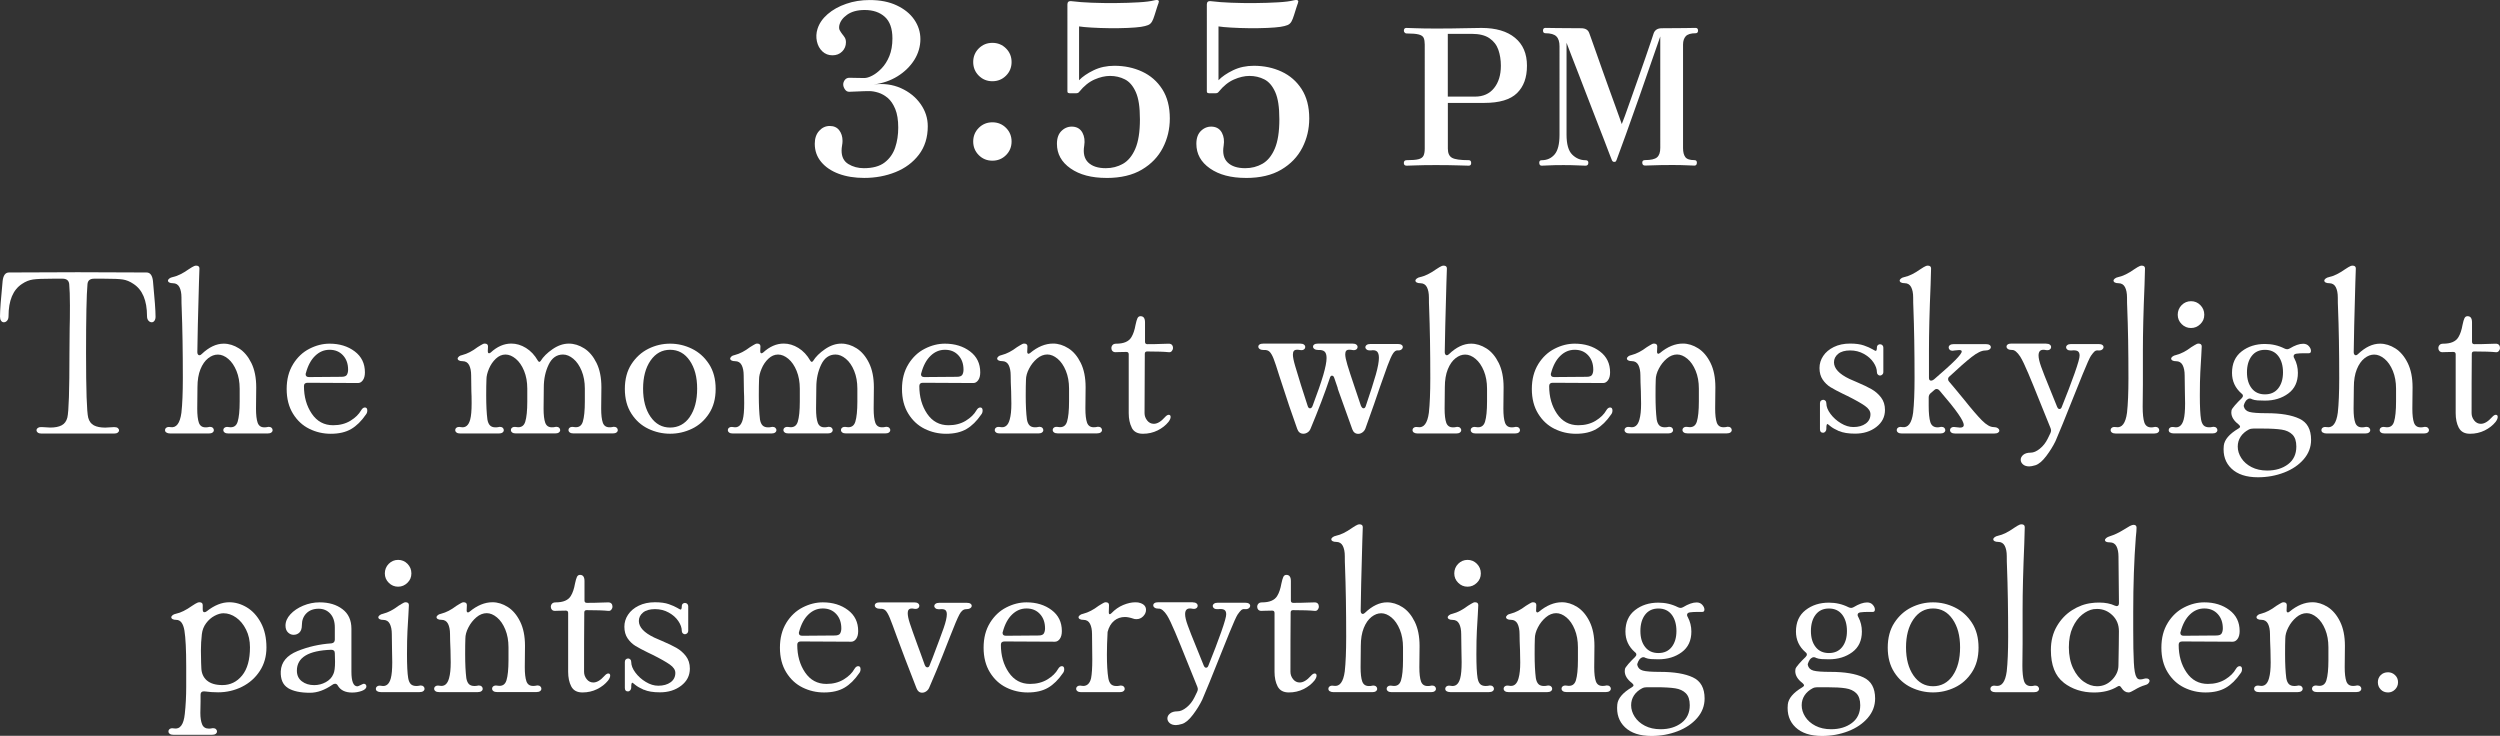 <?xml version="1.0" encoding="UTF-8"?>
<svg id="_レイヤー_2" data-name="レイヤー 2" xmlns="http://www.w3.org/2000/svg" viewBox="0 0 579.86 170.67">
  <rect x="0" y="0" width="579.86" height="170.67" fill="#333333" stroke="none"/>
  <defs>
    <style>
      .cls-1 {
        fill: #fff;
        stroke-width: 0px;
      }
    </style>
  </defs>
  <g id="_時間差分" data-name="時間差分">
    <g>
      <path class="cls-1" d="M200.48,41.27c-2.24,0-4.22-.32-5.94-.96-1.72-.64-3.08-1.56-4.07-2.75-.99-1.19-1.49-2.59-1.49-4.21,0-1.25.34-2.25,1.02-3,.68-.75,1.49-1.13,2.45-1.13s1.69.33,2.2.99.77,1.48.77,2.48c0,.33-.04.69-.11,1.07-.07.39-.11.78-.11,1.18,0,1.43.52,2.47,1.57,3.11,1.04.64,2.25.96,3.6.96,2.05,0,3.66-.44,4.81-1.32,1.15-.88,1.97-2.04,2.45-3.46.48-1.43.71-2.97.71-4.62,0-1.76-.23-3.2-.69-4.32-.46-1.12-1.04-1.97-1.73-2.56-.7-.59-1.43-1-2.2-1.24-.77-.24-1.47-.36-2.09-.36-.81,0-1.7.03-2.67.08-.97.06-1.64.08-2.01.08-.4,0-.73-.19-.99-.58-.26-.39-.38-.76-.38-1.13s.13-.72.38-1.05c.26-.33.61-.49,1.04-.49s.99,0,1.65.03c.66.02,1.26.03,1.81.03.51,0,1.13-.18,1.84-.55.72-.37,1.44-.93,2.17-1.68.73-.75,1.34-1.71,1.81-2.86s.71-2.52.71-4.1c0-2.27-.59-3.94-1.76-5-1.17-1.06-2.73-1.59-4.68-1.59-1.69,0-3.04.37-4.07,1.1-1.03.73-1.63,1.58-1.82,2.53-.07.44-.04.8.11,1.07.15.27.33.56.55.85.22.26.42.53.61.83.18.29.28.66.28,1.1,0,.84-.29,1.56-.88,2.15-.59.59-1.34.88-2.25.88s-1.7-.3-2.34-.91c-.64-.6-1.06-1.38-1.27-2.34-.2-.95-.16-1.91.14-2.86.4-1.28,1.19-2.43,2.36-3.44,1.17-1.01,2.6-1.81,4.29-2.39,1.69-.59,3.5-.88,5.45-.88,2.42,0,4.51.41,6.27,1.24s3.12,1.92,4.07,3.3c.95,1.38,1.43,2.89,1.43,4.54s-.48,3.34-1.43,4.84c-.96,1.5-2.25,2.76-3.88,3.77-1.63,1.01-3.47,1.64-5.53,1.9,2.31-.29,4.42,0,6.33.85,1.91.86,3.42,2.08,4.54,3.66,1.12,1.58,1.68,3.3,1.68,5.17,0,2.6-.69,4.8-2.06,6.6-1.38,1.8-3.18,3.14-5.42,4.04s-4.66,1.35-7.26,1.35Z"/>
      <path class="cls-1" d="M230.18,18.84c-1.25,0-2.3-.43-3.16-1.29-.86-.86-1.29-1.92-1.29-3.16s.43-2.3,1.29-3.16c.86-.86,1.92-1.29,3.16-1.29s2.3.43,3.16,1.29c.86.86,1.29,1.92,1.29,3.16s-.43,2.3-1.29,3.16c-.86.86-1.92,1.29-3.16,1.29ZM230.18,37.27c-1.25,0-2.3-.43-3.16-1.29-.86-.86-1.29-1.92-1.29-3.16s.43-2.3,1.29-3.16c.86-.86,1.92-1.29,3.16-1.29s2.3.43,3.16,1.29c.86.86,1.29,1.92,1.29,3.16s-.43,2.3-1.29,3.16c-.86.86-1.92,1.29-3.16,1.29Z"/>
      <path class="cls-1" d="M256.64,41.27c-3.45,0-6.22-.73-8.33-2.2-2.11-1.47-3.16-3.37-3.16-5.72,0-1.36.38-2.38,1.16-3.08.77-.7,1.67-.99,2.69-.88.95.11,1.65.59,2.09,1.43.44.84.57,1.83.39,2.97-.29,1.72.02,3.02.93,3.9s2.27,1.32,4.07,1.32c1.47,0,2.79-.34,3.99-1.02,1.19-.68,2.15-1.84,2.86-3.49s1.07-3.92,1.07-6.82-.32-4.9-.96-6.33-1.48-2.41-2.53-2.94c-1.04-.53-2.19-.8-3.44-.8-1.14,0-2.34.28-3.6.83s-2.45,1.5-3.55,2.86c-.15.22-.38.33-.71.33h-1.48c-.11,0-.23-.03-.36-.08-.13-.05-.19-.17-.19-.36V1.01c0-.26.07-.46.22-.6.15-.15.48-.18.99-.11,1.17.15,2.65.26,4.43.33,1.78.07,3.63.1,5.56.08,1.92-.02,3.69-.07,5.31-.17,1.61-.09,2.84-.25,3.69-.47.48-.11.79-.09.93.06.07.07.1.17.08.27-.02.11-.05.2-.08.27v.06s-.15.35-.33.94c-.18.59-.38,1.2-.58,1.84-.2.64-.39,1.13-.58,1.46-.22.4-.53.69-.93.85s-.95.3-1.65.41c-.73.11-1.76.19-3.08.25-1.32.06-2.72.07-4.21.06-1.49-.02-2.87-.06-4.15-.14-1.28-.07-2.25-.17-2.92-.27v12.48c.81-.84,1.93-1.61,3.38-2.31,1.45-.7,3.05-1.04,4.81-1.04,2.35,0,4.49.45,6.43,1.35,1.94.9,3.5,2.25,4.67,4.07s1.76,4.08,1.76,6.79c0,2.46-.54,4.73-1.62,6.82-1.08,2.09-2.7,3.78-4.87,5.06-2.16,1.28-4.89,1.93-8.19,1.93Z"/>
      <path class="cls-1" d="M288.98,41.27c-3.45,0-6.22-.73-8.33-2.2-2.11-1.47-3.16-3.37-3.16-5.72,0-1.36.38-2.38,1.16-3.08.77-.7,1.67-.99,2.69-.88.95.11,1.65.59,2.09,1.43.44.84.57,1.83.39,2.97-.29,1.72.02,3.02.93,3.9s2.27,1.32,4.07,1.32c1.47,0,2.79-.34,3.99-1.02,1.19-.68,2.15-1.84,2.86-3.49s1.07-3.92,1.07-6.82-.32-4.9-.96-6.33-1.48-2.41-2.53-2.94c-1.04-.53-2.19-.8-3.44-.8-1.14,0-2.34.28-3.6.83s-2.45,1.5-3.55,2.86c-.15.22-.38.33-.71.33h-1.48c-.11,0-.23-.03-.36-.08-.13-.05-.19-.17-.19-.36V1.01c0-.26.07-.46.22-.6.15-.15.48-.18.99-.11,1.17.15,2.65.26,4.43.33,1.78.07,3.63.1,5.56.08,1.92-.02,3.69-.07,5.31-.17,1.61-.09,2.84-.25,3.69-.47.48-.11.79-.09.93.06.07.07.1.17.08.27-.02.11-.05.2-.08.27v.06s-.15.35-.33.94c-.18.59-.38,1.2-.58,1.84-.2.64-.39,1.13-.58,1.46-.22.4-.53.69-.93.85s-.95.3-1.65.41c-.73.11-1.76.19-3.08.25-1.32.06-2.72.07-4.21.06-1.49-.02-2.87-.06-4.15-.14-1.28-.07-2.25-.17-2.92-.27v12.48c.81-.84,1.93-1.61,3.38-2.31,1.45-.7,3.05-1.04,4.81-1.04,2.35,0,4.49.45,6.43,1.35,1.94.9,3.5,2.25,4.67,4.07s1.76,4.08,1.76,6.79c0,2.46-.54,4.73-1.62,6.82-1.08,2.09-2.7,3.78-4.87,5.06-2.16,1.28-4.89,1.93-8.19,1.93Z"/>
      <path class="cls-1" d="M326.27,38.43c-.44,0-.66-.21-.66-.62,0-.44.22-.66.66-.66,1.23,0,2.14-.07,2.73-.22.59-.15.97-.42,1.17-.81.19-.4.29-.95.29-1.65V10.35c0-.65-.08-1.16-.24-1.54-.16-.38-.54-.65-1.14-.81s-1.56-.24-2.88-.24c-.15,0-.28-.07-.4-.2-.12-.13-.18-.27-.18-.42,0-.44.19-.66.57-.66.26,0,1,.02,2.2.07s2.79.07,4.75.07c2.43,0,4.52-.02,6.27-.07,1.75-.04,3.15-.07,4.2-.07,3.34,0,5.94.76,7.79,2.29,1.85,1.53,2.77,3.68,2.77,6.47s-.77,4.85-2.31,6.36c-1.54,1.51-4.07,2.27-7.59,2.27h-8.45v10.6c0,1.06.32,1.77.97,2.13.64.37,1.94.55,3.87.55.38,0,.57.22.57.66,0,.41-.19.62-.57.62-.29,0-1.11-.02-2.44-.07-1.33-.04-3.03-.07-5.08-.07s-3.53.02-4.69.07c-1.16.04-1.89.07-2.18.07ZM335.81,22.41h6.29c1.91,0,3.39-.66,4.44-1.98,1.06-1.32,1.58-3.05,1.58-5.19,0-1.35-.2-2.58-.59-3.7s-1.09-2.01-2.07-2.68-2.35-1.01-4.11-1.01h-5.54v14.56Z"/>
      <path class="cls-1" d="M357.59,38.43c-.38,0-.57-.23-.57-.7,0-.38.19-.57.57-.57,1.23,0,2.23-.45,2.99-1.34.76-.89,1.14-2.41,1.14-4.55V10.75c0-1.06-.24-1.83-.73-2.31-.48-.48-1.33-.73-2.53-.73-.38,0-.57-.21-.57-.62s.19-.62.57-.62c.26,0,1.17.02,2.73.04,1.55.03,3.4.04,5.54.04,1,0,1.63.38,1.89,1.14.06.15.23.62.51,1.41.28.79.63,1.79,1.06,2.99.42,1.2.89,2.52,1.39,3.94.5,1.42,1,2.84,1.52,4.25.51,1.41.99,2.72,1.43,3.94.44,1.22.81,2.24,1.1,3.06.29.82.47,1.32.53,1.5.12-.26.37-.92.75-1.96.38-1.04.84-2.32,1.36-3.83.53-1.51,1.08-3.09,1.67-4.73.59-1.64,1.14-3.21,1.65-4.71s.95-2.76,1.3-3.81c.35-1.04.56-1.66.62-1.87.26-.88.91-1.32,1.94-1.32,2.14,0,3.93-.01,5.37-.04,1.44-.03,2.26-.04,2.46-.04.38,0,.57.21.57.62s-.19.62-.57.62c-1.08,0-1.84.23-2.27.68-.42.46-.64,1.11-.64,1.96v23.98c0,.94.18,1.64.53,2.11.35.47,1.06.7,2.11.7.38,0,.57.19.57.57,0,.47-.19.7-.57.7-.29,0-.87-.02-1.74-.07-.87-.04-1.97-.07-3.32-.07-.85,0-1.74,0-2.66.02-.92.02-1.72.04-2.4.07-.68.03-1.12.04-1.32.04-.44,0-.66-.23-.66-.7,0-.38.22-.57.66-.57,1.35,0,2.27-.21,2.77-.64.5-.42.75-1.15.75-2.18V8.46c-1.91,5.54-3.51,10.16-4.82,13.86-1.31,3.7-2.35,6.62-3.12,8.78-.78,2.16-1.5,4.14-2.18,5.96-.09.23-.17.37-.24.42-.07.04-.18.07-.33.07-.24,0-.41-.13-.53-.4-.03-.03-.21-.48-.53-1.34-.32-.86-.75-2-1.3-3.41-.54-1.41-1.15-2.98-1.83-4.71-.68-1.73-1.36-3.5-2.05-5.3-.69-1.8-1.36-3.53-2-5.19-.64-1.66-1.22-3.12-1.71-4.4-.5-1.28-.87-2.24-1.1-2.88v21.3c0,2.23.44,3.78,1.32,4.64.88.87,1.91,1.3,3.08,1.3.44,0,.66.19.66.57,0,.47-.22.7-.66.7-.29,0-.89-.02-1.78-.07-.9-.04-1.99-.07-3.28-.07-1.53,0-2.68.02-3.45.07s-1.33.07-1.65.07Z"/>
      <path class="cls-1" d="M8.77,100.33c-.2-.15-.3-.33-.3-.55s.12-.4.36-.55c.24-.15.54-.2.91-.17.88.07,1.52.11,1.92.11,1.1,0,1.98-.17,2.64-.52.66-.35,1.1-.94,1.32-1.79.33-1.32.49-6.32.49-15.01l.05-5.77c.04-1.21.06-2.95.06-5.23,0-2.13-.06-3.79-.17-5-.11-.81-.62-1.21-1.54-1.21h-2.25c-2.2,0-3.74.06-4.62.19-.88.13-1.72.47-2.53,1.02-2.09,1.36-3.13,3.85-3.13,7.48,0,.44-.11.79-.33,1.04-.22.26-.48.38-.77.38-.26,0-.47-.12-.63-.36-.17-.24-.25-.56-.25-.96,0-1.36.2-4.11.61-8.25.15-1.32.64-1.98,1.48-1.98l15.95-.06,15.95.06c.84,0,1.34.66,1.49,1.98.4,4.14.6,6.89.6,8.25,0,.4-.08.72-.25.96-.17.24-.38.36-.63.36-.29,0-.55-.13-.77-.38-.22-.26-.33-.6-.33-1.04,0-3.63-1.05-6.12-3.14-7.48-.81-.55-1.62-.89-2.45-1.02-.82-.13-2.3-.19-4.43-.19h-2.25c-.96,0-1.47.42-1.54,1.27-.22,2.46-.33,7.77-.33,15.95,0,8.69.17,13.69.5,15.01.22.84.66,1.44,1.32,1.79.66.35,1.54.52,2.64.52.4,0,1.04-.04,1.93-.11h.22c.33,0,.59.07.77.22.18.15.27.33.27.55,0,.18-.1.35-.3.5-.2.15-.49.22-.85.22H9.62c-.37,0-.65-.07-.85-.22Z"/>
      <path class="cls-1" d="M38.58,100.33c-.2-.15-.3-.33-.3-.55,0-.26.11-.46.33-.6.22-.15.53-.18.94-.11,1.36.22,2.2-.9,2.53-3.35.22-1.98.33-4.66.33-8.03,0-6.2-.09-11.62-.27-16.28-.04-.73-.05-1.54-.05-2.42,0-.99-.16-1.79-.47-2.39-.31-.6-.82-.91-1.51-.91-.37,0-.65-.06-.85-.17-.2-.11-.3-.26-.3-.44,0-.15.1-.3.3-.47s.49-.28.85-.36c1.06-.22,2.29-.83,3.68-1.81.11-.07.36-.23.74-.47.39-.24.71-.36.96-.36.51,0,.77.22.77.66l-.11,3.25c-.22,7.7-.35,13.09-.38,16.17,0,.22.05.39.14.52.09.13.21.19.36.19s.31-.09.5-.27c1.69-1.61,3.39-2.42,5.12-2.42,1.21,0,2.39.37,3.55,1.1,1.16.73,2.11,1.86,2.86,3.38.75,1.52,1.13,3.4,1.13,5.64l-.05,4.95c0,1.47.13,2.56.38,3.27.26.72.77,1.07,1.54,1.07.29,0,.51-.02.66-.06l.33-.06c.29,0,.52.07.69.22.17.15.25.33.25.55s-.1.4-.3.55c-.2.15-.49.22-.85.22h-9.13c-.37,0-.65-.07-.85-.22-.2-.15-.3-.33-.3-.55,0-.26.11-.46.33-.6.22-.15.53-.18.93-.11,1.06.18,1.75-.23,2.06-1.24.31-1.01.47-2.58.47-4.7v-2.97c0-1.54-.25-2.92-.74-4.12s-1.14-2.15-1.92-2.8c-.79-.66-1.59-.99-2.39-.99s-1.52.28-2.26.85c-.73.57-1.33,1.42-1.79,2.56-.46,1.14-.69,2.53-.69,4.18l-.05,4.95c0,1.47.13,2.56.38,3.27.26.72.77,1.07,1.54,1.07.29,0,.51-.02.66-.06l.33-.06c.29,0,.52.07.69.22.17.15.25.33.25.55s-.1.4-.3.55c-.2.15-.49.22-.85.22h-8.96c-.37,0-.65-.07-.85-.22Z"/>
      <path class="cls-1" d="M67.98,84.46c.99-1.59,2.25-2.79,3.79-3.57,1.54-.79,3.1-1.18,4.67-1.18,2.31,0,4.25.6,5.83,1.79,1.58,1.19,2.37,2.81,2.37,4.87,0,.77-.16,1.38-.47,1.81-.31.44-.69.66-1.13.66l-11.71-.06c-.55,0-.83.26-.83.77,0,2.49.61,4.63,1.82,6.41,1.21,1.78,2.86,2.67,4.95,2.67,1.54,0,2.88-.35,4.01-1.04,1.14-.7,1.96-1.5,2.48-2.42.26-.44.55-.66.88-.66.37,0,.55.24.55.71,0,.37-.11.68-.33.94-1.03,1.5-2.16,2.62-3.41,3.35-1.25.73-2.82,1.1-4.73,1.1-1.76,0-3.42-.38-4.98-1.15-1.56-.77-2.82-1.94-3.79-3.52-.97-1.58-1.46-3.48-1.46-5.72s.5-4.15,1.49-5.75ZM70.89,86.8c0,.44.26.66.77.66l7.54-.06c.66,0,1.08-.16,1.26-.47.18-.31.28-.71.28-1.18,0-1.36-.39-2.47-1.18-3.33-.79-.86-1.83-1.29-3.11-1.29s-2.36.46-3.33,1.38c-.97.92-1.7,2.26-2.17,4.02-.04.07-.06.17-.06.27Z"/>
      <path class="cls-1" d="M106.4,82.7c.2-.17.49-.28.85-.36,1.14-.29,2.31-.9,3.52-1.82.15-.07.4-.23.77-.47.37-.24.66-.36.88-.36.51,0,.77.22.77.66,0,.4-.02.77-.05,1.1,0,.26.06.41.19.47.13.05.28,0,.47-.14,1.5-1.39,3.1-2.09,4.79-2.09,1.17,0,2.31.34,3.41,1.02,1.1.68,2.02,1.66,2.75,2.94.22.37.44.38.66.06.59-.95,1.5-1.86,2.75-2.72,1.25-.86,2.51-1.29,3.79-1.29,1.21,0,2.39.37,3.55,1.1,1.16.73,2.11,1.86,2.86,3.38.75,1.52,1.13,3.4,1.13,5.64l-.05,4.95c0,1.47.13,2.56.38,3.27.26.72.77,1.07,1.54,1.07.29,0,.51-.02.66-.06l.33-.06c.29,0,.52.07.69.22.17.15.25.33.25.55s-.1.4-.3.55c-.2.15-.49.22-.85.22h-9.13c-.37,0-.65-.07-.85-.22-.2-.15-.3-.33-.3-.55,0-.26.11-.46.33-.6.22-.15.53-.18.93-.11,1.06.18,1.75-.23,2.06-1.24.31-1.01.47-2.58.47-4.7v-2.97c0-1.54-.25-2.92-.74-4.12-.5-1.21-1.14-2.15-1.93-2.8-.79-.66-1.59-.99-2.39-.99-1.47,0-2.58.78-3.33,2.34-.75,1.56-1.13,3.31-1.13,5.25l-.05,4.95c0,1.47.13,2.56.38,3.27.26.72.77,1.07,1.54,1.07.29,0,.51-.02.66-.06l.33-.06c.29,0,.52.07.69.22.17.15.25.33.25.55s-.1.4-.3.55c-.2.15-.49.22-.85.22h-9.13c-.37,0-.65-.07-.85-.22-.2-.15-.3-.33-.3-.55,0-.26.11-.46.33-.6.22-.15.53-.18.94-.11,1.06.18,1.75-.23,2.06-1.24.31-1.01.47-2.58.47-4.7v-2.97c0-1.54-.25-2.92-.74-4.12-.5-1.21-1.14-2.15-1.93-2.8-.79-.66-1.59-.99-2.39-.99s-1.55.32-2.23.96c-.68.64-1.21,1.42-1.6,2.34-.38.92-.58,1.72-.58,2.42-.04.92-.06,2.16-.06,3.74,0,2.27.09,4.14.28,5.61.11.62.31,1.08.61,1.38.29.29.71.44,1.26.44.26,0,.48-.02.66-.06l.33-.06c.29,0,.52.07.69.22.17.15.25.33.25.55s-.1.4-.3.55c-.2.15-.49.22-.85.22h-8.96c-.37,0-.65-.07-.85-.22-.2-.15-.3-.33-.3-.55,0-.26.11-.46.33-.6.22-.15.53-.18.94-.11,1.1.22,1.83-.37,2.2-1.76.22-.81.33-2.05.33-3.74,0-1.21-.02-2.15-.06-2.81l-.05-3.68c0-.99-.16-1.79-.47-2.39-.31-.6-.82-.91-1.51-.91-.37,0-.65-.05-.85-.17-.2-.11-.3-.26-.3-.44,0-.15.1-.3.3-.47Z"/>
      <path class="cls-1" d="M150.37,99.45c-1.61-.77-2.92-1.94-3.93-3.52-1.01-1.58-1.51-3.48-1.51-5.72s.51-4.2,1.54-5.77c1.03-1.58,2.34-2.76,3.93-3.55,1.59-.79,3.27-1.18,5.03-1.18s3.45.39,5.06,1.18c1.61.79,2.93,1.97,3.96,3.55,1.03,1.58,1.54,3.5,1.54,5.77s-.51,4.14-1.54,5.72c-1.03,1.58-2.35,2.75-3.96,3.52s-3.3,1.15-5.06,1.15-3.45-.38-5.06-1.15ZM159.99,96.7c1.14-1.65,1.71-3.83,1.71-6.55s-.58-4.85-1.73-6.52-2.67-2.5-4.54-2.5-3.38.83-4.54,2.5c-1.15,1.67-1.73,3.84-1.73,6.52s.58,4.85,1.73,6.52c1.16,1.67,2.67,2.5,4.54,2.5s3.43-.82,4.57-2.47Z"/>
      <path class="cls-1" d="M169.59,82.7c.2-.17.49-.28.85-.36,1.14-.29,2.31-.9,3.52-1.82.15-.07.4-.23.77-.47.37-.24.66-.36.88-.36.51,0,.77.22.77.66,0,.4-.02.77-.05,1.1,0,.26.06.41.19.47.13.05.28,0,.47-.14,1.5-1.39,3.1-2.09,4.79-2.09,1.17,0,2.31.34,3.41,1.02,1.1.68,2.02,1.66,2.75,2.94.22.37.44.38.66.06.59-.95,1.5-1.86,2.75-2.72,1.25-.86,2.51-1.29,3.8-1.29,1.21,0,2.39.37,3.55,1.1,1.15.73,2.11,1.86,2.86,3.38.75,1.52,1.13,3.4,1.13,5.64l-.05,4.95c0,1.47.13,2.56.38,3.27.26.72.77,1.07,1.54,1.07.29,0,.51-.02.66-.06l.33-.06c.29,0,.52.07.69.22.16.15.25.33.25.55s-.1.4-.3.55c-.2.15-.49.22-.85.22h-9.13c-.37,0-.65-.07-.85-.22-.2-.15-.3-.33-.3-.55,0-.26.11-.46.33-.6.22-.15.53-.18.94-.11,1.06.18,1.75-.23,2.06-1.24.31-1.01.47-2.58.47-4.7v-2.97c0-1.54-.25-2.92-.74-4.12s-1.14-2.15-1.93-2.8c-.79-.66-1.59-.99-2.39-.99-1.47,0-2.58.78-3.33,2.34-.75,1.56-1.13,3.31-1.13,5.25l-.06,4.95c0,1.47.13,2.56.39,3.27.26.72.77,1.07,1.54,1.07.29,0,.51-.02.66-.06l.33-.06c.29,0,.52.07.69.22.16.15.25.33.25.55s-.1.4-.3.55c-.2.15-.49.22-.85.22h-9.13c-.37,0-.65-.07-.85-.22-.2-.15-.3-.33-.3-.55,0-.26.11-.46.33-.6.22-.15.53-.18.94-.11,1.06.18,1.75-.23,2.06-1.24.31-1.01.47-2.58.47-4.7v-2.97c0-1.54-.25-2.92-.74-4.12-.49-1.21-1.14-2.15-1.92-2.8-.79-.66-1.59-.99-2.39-.99s-1.55.32-2.23.96c-.68.64-1.21,1.42-1.59,2.34-.39.92-.58,1.72-.58,2.42-.04.92-.06,2.16-.06,3.74,0,2.27.09,4.14.27,5.61.11.62.31,1.08.61,1.38.29.29.71.44,1.27.44.26,0,.48-.02.66-.06l.33-.06c.29,0,.52.07.69.22.16.15.25.33.25.55s-.1.4-.3.55c-.2.15-.49.22-.85.22h-8.96c-.37,0-.65-.07-.85-.22-.2-.15-.3-.33-.3-.55,0-.26.11-.46.33-.6.22-.15.53-.18.93-.11,1.1.22,1.83-.37,2.2-1.76.22-.81.33-2.05.33-3.74,0-1.21-.02-2.15-.06-2.81l-.06-3.68c0-.99-.16-1.79-.47-2.39-.31-.6-.82-.91-1.51-.91-.37,0-.65-.05-.85-.17-.2-.11-.3-.26-.3-.44,0-.15.1-.3.3-.47Z"/>
      <path class="cls-1" d="M210.7,84.46c.99-1.59,2.25-2.79,3.79-3.57,1.54-.79,3.1-1.18,4.67-1.18,2.31,0,4.25.6,5.83,1.79,1.58,1.19,2.37,2.81,2.37,4.87,0,.77-.16,1.38-.47,1.81-.31.44-.69.66-1.13.66l-11.71-.06c-.55,0-.82.26-.82.77,0,2.49.61,4.63,1.81,6.41,1.21,1.78,2.86,2.67,4.95,2.67,1.54,0,2.88-.35,4.01-1.04,1.14-.7,1.96-1.5,2.48-2.42.26-.44.55-.66.88-.66.37,0,.55.24.55.71,0,.37-.11.68-.33.94-1.03,1.5-2.16,2.62-3.41,3.35-1.25.73-2.82,1.1-4.73,1.1-1.76,0-3.42-.38-4.98-1.15-1.56-.77-2.82-1.94-3.79-3.52-.97-1.58-1.46-3.48-1.46-5.72s.5-4.15,1.49-5.75ZM213.62,86.8c0,.44.26.66.77.66l7.54-.06c.66,0,1.08-.16,1.27-.47.18-.31.28-.71.28-1.18,0-1.36-.39-2.47-1.18-3.33-.79-.86-1.82-1.29-3.11-1.29s-2.36.46-3.33,1.38c-.97.92-1.7,2.26-2.17,4.02-.04.07-.05.17-.05.27Z"/>
      <path class="cls-1" d="M231.52,82.7c.2-.17.49-.28.85-.36,1.14-.29,2.31-.9,3.52-1.82.15-.07.4-.23.77-.47.37-.24.66-.36.88-.36.51,0,.77.22.77.66s-.02.84-.05,1.21v.11c0,.18.06.3.19.36.13.06.28,0,.47-.14,1.76-1.47,3.54-2.2,5.34-2.2,1.21,0,2.39.37,3.55,1.1,1.16.73,2.11,1.86,2.86,3.38.75,1.52,1.13,3.4,1.13,5.64l-.05,4.95c0,1.47.13,2.56.38,3.27.26.72.77,1.07,1.54,1.07.29,0,.51-.02.66-.06l.33-.06c.29,0,.52.07.69.22.17.15.25.33.25.55s-.1.4-.3.55c-.2.15-.49.22-.85.22h-9.13c-.37,0-.65-.07-.85-.22-.2-.15-.3-.33-.3-.55,0-.26.11-.46.33-.6.22-.15.53-.18.93-.11,1.06.18,1.75-.23,2.06-1.24.31-1.01.47-2.58.47-4.7v-2.97c0-1.54-.25-2.92-.74-4.12s-1.14-2.15-1.92-2.8c-.79-.66-1.59-.99-2.39-.99s-1.64.32-2.39.96c-.75.64-1.37,1.42-1.84,2.34-.48.92-.71,1.78-.71,2.58-.04.88-.06,2.11-.06,3.69,0,2.2.09,4.03.28,5.5.11.62.31,1.08.61,1.38.29.29.71.44,1.26.44.26,0,.48-.02.66-.06l.33-.06c.29,0,.52.07.69.22.17.15.25.33.25.55s-.1.4-.3.55c-.2.15-.49.22-.85.22h-8.96c-.37,0-.65-.07-.85-.22-.2-.15-.3-.33-.3-.55,0-.26.11-.46.33-.6.22-.15.53-.18.94-.11,1.1.22,1.83-.37,2.2-1.76.26-.92.38-2.13.38-3.63l-.05-2.86c-.07-1.54-.11-2.79-.11-3.74s-.16-1.79-.47-2.39c-.31-.6-.82-.91-1.51-.91-.37,0-.65-.05-.85-.17-.2-.11-.3-.26-.3-.44,0-.15.1-.3.3-.47Z"/>
      <path class="cls-1" d="M262.51,99.2c-.48-.94-.71-2.06-.71-3.38v-13.64c0-.37-.18-.55-.55-.55-.66,0-1.18,0-1.57.03-.38.02-.71.03-.96.03-.29,0-.52-.09-.69-.27-.17-.18-.25-.4-.25-.66,0-.29.09-.54.28-.74.18-.2.46-.3.82-.3,1.76,0,2.93-.5,3.52-1.48.44-.7.77-1.67.99-2.92.15-.7.29-1.2.44-1.51.15-.31.38-.47.71-.47.7,0,1.04.48,1.04,1.43v4.51c0,.37.18.55.55.55,1.28,0,2.35-.02,3.19-.06.84-.04,1.43-.05,1.76-.05s.58.09.74.27c.16.18.25.42.25.71,0,.26-.09.5-.27.72-.18.22-.42.31-.72.27-1.03-.11-2.69-.17-5-.17-.37,0-.55.18-.55.55-.04,4.18-.06,8.76-.06,13.75,0,.62.2,1.19.61,1.71.4.51.92.77,1.54.77.81,0,1.67-.51,2.58-1.54.33-.37.62-.55.88-.55.29,0,.44.17.44.5s-.17.71-.5,1.15c-.66.81-1.5,1.47-2.53,1.98-1.03.51-2.16.77-3.41.77s-2.11-.47-2.58-1.4Z"/>
      <path class="cls-1" d="M310.31,90.1l-.83-2.42c-.11-.37-.29-.55-.55-.55-.22,0-.39.2-.5.6-1.14,3.41-2.62,7.31-4.46,11.72-.15.37-.38.65-.69.85-.31.2-.63.3-.96.3-.7,0-1.17-.37-1.43-1.1-1.1-3.01-2.49-7.13-4.18-12.38-.59-1.91-1.03-3.23-1.32-3.96-.29-.73-.6-1.26-.91-1.57-.31-.31-.76-.45-1.35-.41h-.06c-.37,0-.66-.07-.88-.22-.22-.15-.33-.33-.33-.55s.1-.39.3-.52c.2-.13.48-.19.85-.19h8.58c.37,0,.65.07.85.22.2.15.3.33.3.55,0,.26-.11.46-.33.6-.22.15-.53.18-.93.11-.15-.04-.35-.06-.61-.06-.37,0-.62.09-.77.28-.15.18-.22.48-.22.88,0,.55.18,1.45.55,2.69.37,1.25.81,2.7,1.32,4.35,1.13,3.52,1.65,5.11,1.54,4.78.11.4.29.61.55.61s.46-.18.6-.55c1.14-3.01,1.96-5.39,2.48-7.15.51-1.76.77-3.08.77-3.96,0-.73-.16-1.24-.47-1.51s-.78-.39-1.4-.36h-.06c-.37,0-.66-.07-.88-.22-.22-.15-.33-.33-.33-.55s.1-.39.3-.52c.2-.13.48-.19.85-.19h8.03c.37,0,.65.07.85.22.2.15.3.33.3.55,0,.26-.11.46-.33.6-.22.15-.53.18-.94.11-.15-.04-.37-.06-.66-.06-.33,0-.57.08-.71.25s-.22.43-.22.8c0,.55.17,1.38.5,2.47.33,1.1.88,2.79,1.65,5.06l1.48,4.4c.18.4.38.61.61.61.26,0,.44-.2.55-.61,1.06-3.12,1.83-5.53,2.31-7.23s.71-3,.71-3.88c0-.7-.15-1.18-.44-1.46-.29-.27-.77-.36-1.43-.25h-.28c-.29,0-.53-.07-.71-.22-.18-.15-.28-.31-.28-.5,0-.22.1-.4.3-.55.2-.15.49-.22.85-.22h6.38c.37,0,.65.06.85.19.2.13.3.3.3.52s-.11.41-.33.58-.53.23-.93.19c-.37,0-.71.26-1.04.77-.33.51-.75,1.47-1.27,2.86-.51,1.39-1.1,3.04-1.76,4.95-.33.95-.76,2.21-1.29,3.77-.53,1.56-1.22,3.49-2.06,5.8-.15.37-.38.66-.69.88-.31.22-.63.33-.96.33-.66,0-1.12-.35-1.38-1.05-.18-.55-1.32-3.72-3.41-9.51Z"/>
      <path class="cls-1" d="M327.93,100.33c-.2-.15-.3-.33-.3-.55,0-.26.11-.46.33-.6.22-.15.53-.18.93-.11,1.36.22,2.2-.9,2.53-3.35.22-1.98.33-4.66.33-8.03,0-6.2-.09-11.62-.27-16.28-.04-.73-.05-1.54-.05-2.42,0-.99-.16-1.79-.47-2.39s-.82-.91-1.51-.91c-.37,0-.65-.06-.85-.17-.2-.11-.3-.26-.3-.44,0-.15.1-.3.3-.47.2-.17.49-.28.85-.36,1.06-.22,2.29-.83,3.68-1.81.11-.07.36-.23.74-.47.38-.24.71-.36.96-.36.51,0,.77.22.77.66l-.11,3.25c-.22,7.7-.35,13.09-.39,16.17,0,.22.05.39.14.52.09.13.21.19.36.19s.31-.09.49-.27c1.69-1.61,3.39-2.42,5.12-2.42,1.21,0,2.39.37,3.55,1.1,1.16.73,2.11,1.86,2.86,3.38.75,1.52,1.13,3.4,1.13,5.64l-.05,4.95c0,1.47.13,2.56.38,3.27.26.72.77,1.07,1.54,1.07.29,0,.51-.02.66-.06l.33-.06c.29,0,.52.07.69.22.17.15.25.33.25.55s-.1.4-.3.55c-.2.15-.49.22-.85.22h-9.13c-.37,0-.65-.07-.85-.22-.2-.15-.3-.33-.3-.55,0-.26.11-.46.33-.6.22-.15.53-.18.93-.11,1.06.18,1.75-.23,2.06-1.24.31-1.01.47-2.58.47-4.7v-2.97c0-1.54-.25-2.92-.74-4.12-.5-1.21-1.14-2.15-1.93-2.8-.79-.66-1.59-.99-2.39-.99s-1.52.28-2.25.85c-.73.57-1.33,1.42-1.79,2.56-.46,1.14-.69,2.53-.69,4.18l-.05,4.95c0,1.47.13,2.56.38,3.27.26.72.77,1.07,1.54,1.07.29,0,.51-.02.66-.06l.33-.06c.29,0,.52.07.69.22.16.15.25.33.25.55s-.1.4-.3.55c-.2.15-.49.22-.85.22h-8.96c-.37,0-.65-.07-.85-.22Z"/>
      <path class="cls-1" d="M356.78,84.46c.99-1.59,2.26-2.79,3.79-3.57,1.54-.79,3.1-1.18,4.68-1.18,2.31,0,4.25.6,5.83,1.79,1.58,1.19,2.37,2.81,2.37,4.87,0,.77-.16,1.38-.47,1.81s-.69.66-1.13.66l-11.71-.06c-.55,0-.82.26-.82.77,0,2.49.6,4.63,1.81,6.41,1.21,1.78,2.86,2.67,4.95,2.67,1.54,0,2.88-.35,4.02-1.04,1.14-.7,1.96-1.5,2.47-2.42.26-.44.55-.66.88-.66.37,0,.55.24.55.71,0,.37-.11.68-.33.94-1.03,1.5-2.16,2.62-3.41,3.35-1.25.73-2.82,1.1-4.73,1.1-1.76,0-3.42-.38-4.98-1.15s-2.82-1.94-3.79-3.52c-.97-1.58-1.46-3.48-1.46-5.72s.5-4.15,1.48-5.75ZM359.7,86.8c0,.44.26.66.77.66l7.54-.06c.66,0,1.08-.16,1.26-.47.18-.31.28-.71.28-1.18,0-1.36-.39-2.47-1.18-3.33-.79-.86-1.82-1.29-3.11-1.29s-2.36.46-3.33,1.38c-.97.92-1.7,2.26-2.17,4.02-.04.07-.05.17-.05.27Z"/>
      <path class="cls-1" d="M377.6,82.7c.2-.17.49-.28.85-.36,1.14-.29,2.31-.9,3.52-1.82.15-.07.4-.23.77-.47.37-.24.66-.36.88-.36.51,0,.77.22.77.66s-.02.84-.05,1.21v.11c0,.18.06.3.19.36.13.06.28,0,.47-.14,1.76-1.47,3.54-2.2,5.33-2.2,1.21,0,2.39.37,3.55,1.1,1.15.73,2.11,1.86,2.86,3.38.75,1.52,1.13,3.4,1.13,5.64l-.05,4.95c0,1.47.13,2.56.38,3.27.26.72.77,1.07,1.54,1.07.29,0,.51-.02.66-.06l.33-.06c.29,0,.52.07.69.22.17.15.25.33.25.55s-.1.4-.3.55c-.2.15-.49.22-.85.22h-9.13c-.37,0-.65-.07-.85-.22-.2-.15-.3-.33-.3-.55,0-.26.11-.46.33-.6.22-.15.53-.18.94-.11,1.06.18,1.75-.23,2.06-1.24.31-1.01.47-2.58.47-4.7v-2.97c0-1.54-.25-2.92-.74-4.12-.5-1.21-1.14-2.15-1.93-2.8-.79-.66-1.59-.99-2.39-.99s-1.64.32-2.39.96c-.75.64-1.37,1.42-1.84,2.34-.48.92-.71,1.78-.71,2.58-.04.88-.05,2.11-.05,3.69,0,2.2.09,4.03.27,5.5.11.62.31,1.08.6,1.38.29.29.72.44,1.27.44.26,0,.48-.02.66-.06l.33-.06c.29,0,.52.07.69.22.17.15.25.33.25.55s-.1.4-.3.55c-.2.15-.49.22-.85.22h-8.96c-.37,0-.65-.07-.85-.22-.2-.15-.3-.33-.3-.55,0-.26.11-.46.33-.6.22-.15.53-.18.93-.11,1.1.22,1.83-.37,2.2-1.76.26-.92.38-2.13.38-3.63l-.05-2.86c-.07-1.54-.11-2.79-.11-3.74s-.16-1.79-.47-2.39-.82-.91-1.51-.91c-.37,0-.65-.05-.85-.17-.2-.11-.3-.26-.3-.44,0-.15.1-.3.3-.47Z"/>
      <path class="cls-1" d="M426.55,100c-.9-.4-1.56-.78-1.98-1.13-.42-.35-.65-.52-.69-.52-.11,0-.18.1-.22.3-.04.2-.05.49-.05.85,0,.22-.07.42-.22.6-.15.18-.33.27-.55.27-.48,0-.71-.27-.71-.82v-6c0-.26.07-.46.22-.6.15-.15.33-.22.55-.22.18,0,.35.07.49.22.15.15.22.35.22.6,0,.77.32,1.59.96,2.45.64.86,1.45,1.59,2.42,2.17.97.59,1.93.88,2.89.88,1.17,0,2.13-.27,2.86-.8.73-.53,1.1-1.26,1.1-2.17,0-.7-.43-1.35-1.29-1.95-.86-.6-2.21-1.37-4.04-2.28l-1.04-.5c-1.21-.59-2.17-1.1-2.89-1.54-.72-.44-1.32-1.03-1.82-1.76-.49-.73-.74-1.63-.74-2.69,0-.99.28-1.92.85-2.78.57-.86,1.39-1.56,2.47-2.09,1.08-.53,2.34-.8,3.77-.8,1.32,0,2.39.15,3.22.44.83.29,1.47.58,1.93.85.46.27.72.41.8.41.18,0,.28-.28.28-.83,0-.22.07-.39.22-.52.15-.13.31-.19.5-.19.22,0,.4.07.55.22.15.15.22.33.22.55v5.72c0,.22-.08.4-.25.55-.17.15-.34.22-.52.22s-.35-.07-.5-.22c-.15-.15-.22-.33-.22-.55,0-.73-.27-1.49-.8-2.28-.53-.79-1.27-1.45-2.23-1.98-.95-.53-2.02-.8-3.19-.8s-2.14.27-2.78.8c-.64.53-.96,1.18-.96,1.95,0,1.43,1.19,2.71,3.57,3.85.33.15.64.28.94.41.29.13.57.25.83.36,1.39.59,2.52,1.13,3.38,1.62s1.6,1.14,2.2,1.92c.6.79.91,1.75.91,2.89,0,1.61-.67,2.93-2.01,3.96-1.34,1.03-2.98,1.54-4.92,1.54-1.58,0-2.81-.2-3.71-.6Z"/>
      <path class="cls-1" d="M440.9,64.61c.2-.17.49-.28.85-.36,1.06-.22,2.29-.83,3.68-1.81.11-.07.36-.23.74-.47.39-.24.71-.36.96-.36.51,0,.77.22.77.66l-.11,3.85c-.26,6.09-.38,11.15-.38,15.18v6.33c0,.44.17.66.5.66.18,0,.4-.09.66-.28,2.35-2.02,4-3.52,4.98-4.51.97-.99,1.46-1.65,1.46-1.98,0-.22-.2-.33-.6-.33-.18,0-.57.04-1.16.11l-.33.06c-.29,0-.52-.07-.69-.22-.16-.15-.25-.33-.25-.55s.1-.4.3-.55c.2-.15.49-.22.85-.22h7.48c.37,0,.65.06.85.19.2.13.3.3.3.52s-.12.4-.36.55c-.24.15-.56.22-.96.22-.81,0-1.84.5-3.11,1.49-1.27.99-3,2.51-5.2,4.56-.18.15-.28.35-.28.6,0,.22.07.4.22.55.55.62,1.72,2.04,3.52,4.23,1.72,2.16,3.1,3.76,4.12,4.79,1.03,1.03,1.92,1.54,2.7,1.54.4,0,.72.08.96.25.24.17.36.36.36.58,0,.18-.1.34-.3.47-.2.13-.49.19-.85.19h-9.13c-.37,0-.65-.07-.85-.22-.2-.15-.3-.33-.3-.55,0-.26.11-.46.33-.6.22-.15.53-.18.94-.11.51.07.86.11,1.04.11.59,0,.88-.2.88-.6,0-.48-.43-1.34-1.29-2.58-.86-1.25-2.3-3.04-4.32-5.39-.22-.26-.46-.39-.71-.39-.18,0-.35.07-.49.22l-.83.71c-.33.26-.5.6-.5,1.04v1.92c0,1.72.13,2.99.38,3.8.26.81.81,1.21,1.65,1.21.22,0,.4-.02.55-.06l.33-.06c.29,0,.52.07.69.22.17.15.25.33.25.55s-.1.4-.3.55c-.2.15-.49.22-.85.22h-8.96c-.37,0-.65-.07-.85-.22-.2-.15-.3-.33-.3-.55,0-.26.11-.46.33-.6.22-.15.53-.18.94-.11,1.36.22,2.2-.9,2.53-3.35.22-1.98.33-4.66.33-8.03,0-6.2-.09-11.62-.27-16.28-.04-.73-.05-1.54-.05-2.42,0-.99-.16-1.79-.47-2.39-.31-.6-.82-.91-1.51-.91-.37,0-.65-.06-.85-.17-.2-.11-.3-.26-.3-.44,0-.15.1-.3.3-.47Z"/>
      <path class="cls-1" d="M474.59,79.71c.37,0,.65.07.85.22.2.15.3.33.3.55,0,.26-.11.46-.33.6-.22.15-.53.18-.93.11-.15-.04-.33-.06-.55-.06-.73,0-1.1.44-1.1,1.32,0,.62.2,1.49.6,2.61.4,1.12,1.06,2.8,1.98,5.03l1.71,4.23c.15.37.33.55.55.55.26,0,.44-.16.55-.49,1.17-2.9,2.16-5.49,2.97-7.78.81-2.29,1.19-3.68,1.16-4.15,0-.51-.16-.85-.47-1.02s-.78-.21-1.4-.14h-.28c-.29,0-.53-.07-.71-.22-.18-.15-.27-.31-.27-.5,0-.22.1-.4.3-.55.2-.15.49-.22.85-.22h6.38c.37,0,.65.06.85.19.2.13.3.3.3.52s-.11.41-.33.58c-.22.17-.53.23-.94.19-.33-.04-.61.05-.83.25-.22.2-.5.54-.83,1.02-.29.44-.93,1.85-1.9,4.23-.97,2.38-1.66,4.09-2.06,5.12-1.98,4.99-3.39,8.45-4.24,10.4-.55,1.14-1.26,2.29-2.14,3.46-.88,1.17-1.72,1.89-2.53,2.15-.62.18-1.1.27-1.43.27-.62,0-1.11-.16-1.46-.47-.35-.31-.52-.67-.52-1.07,0-.44.2-.82.6-1.15s.97-.5,1.71-.5c.66,0,1.37-.3,2.12-.91.75-.6,1.37-1.38,1.84-2.34l.61-1.26c.11-.22.16-.44.16-.66,0-.11-.04-.27-.11-.5l-2.58-6.38c-.92-2.31-1.77-4.4-2.56-6.27-.79-1.87-1.42-3.19-1.9-3.96-.7-1.06-1.34-1.58-1.92-1.54h-.05c-.37,0-.66-.07-.88-.22-.22-.15-.33-.33-.33-.55s.1-.39.3-.52c.2-.13.49-.19.85-.19h8.03Z"/>
      <path class="cls-1" d="M489.85,100.33c-.2-.15-.3-.33-.3-.55,0-.26.11-.46.33-.6.22-.15.53-.18.94-.11,1.36.22,2.2-.9,2.53-3.35.22-1.98.33-4.66.33-8.03,0-6.2-.09-11.62-.28-16.28-.04-.73-.05-1.54-.05-2.42,0-.99-.16-1.79-.47-2.39-.31-.6-.82-.91-1.51-.91-.37,0-.65-.06-.85-.17-.2-.11-.3-.26-.3-.44,0-.15.1-.3.3-.47.2-.17.49-.28.85-.36,1.06-.22,2.29-.83,3.68-1.81.11-.07.36-.23.74-.47.39-.24.71-.36.96-.36.51,0,.77.22.77.66l-.11,3.85c-.26,6.09-.38,11.15-.38,15.18v7.98l-.05,5.06c0,1.65.13,2.86.38,3.63.26.77.79,1.16,1.59,1.16.26,0,.46-.02.6-.06l.33-.06c.29,0,.52.07.69.22.17.15.25.33.25.55s-.1.4-.3.55c-.2.15-.49.22-.85.22h-8.96c-.37,0-.65-.07-.85-.22Z"/>
      <path class="cls-1" d="M503.32,100.33c-.2-.15-.3-.33-.3-.55,0-.26.11-.46.33-.6.22-.15.53-.18.94-.11,1.1.22,1.83-.37,2.2-1.76.22-.81.33-2.05.33-3.74,0-1.21-.02-2.15-.05-2.81l-.05-3.68c0-.99-.16-1.79-.47-2.39s-.82-.91-1.51-.91c-.37,0-.65-.05-.85-.17-.2-.11-.3-.26-.3-.44,0-.15.1-.3.3-.47.2-.17.49-.28.85-.36,1.14-.29,2.31-.9,3.52-1.82.15-.07.4-.23.77-.47.37-.24.66-.36.88-.36.51,0,.77.22.77.66l-.11,2.2-.22,3.79c-.07,1.36-.11,3.15-.11,5.39,0,2.6.09,4.46.28,5.56.11.62.31,1.08.6,1.38.29.29.72.44,1.26.44.26,0,.48-.02.66-.06l.33-.06c.29,0,.52.07.69.22.17.15.25.33.25.55s-.1.4-.3.55c-.2.15-.49.22-.85.22h-8.96c-.37,0-.65-.07-.85-.22ZM506.02,75.17c-.61-.6-.91-1.33-.91-2.17s.3-1.62.91-2.23c.6-.6,1.33-.91,2.17-.91s1.57.3,2.17.91.91,1.35.91,2.23-.3,1.57-.91,2.17-1.33.91-2.17.91-1.57-.3-2.17-.91Z"/>
      <path class="cls-1" d="M519.19,99.4c.26-.15.38-.29.38-.44s-.13-.33-.38-.55c-1.1-.84-1.65-1.76-1.65-2.75,0-.22.02-.38.05-.49.04-.22.3-.61.8-1.18.5-.57,1-1.09,1.51-1.57.22-.22.33-.42.33-.6,0-.22-.11-.4-.33-.55-1.47-1.28-2.2-2.88-2.2-4.78,0-2.16.74-3.82,2.23-4.98,1.49-1.16,3.29-1.73,5.42-1.73,1.61,0,3.12.35,4.51,1.05.22.11.44.17.66.17.15,0,.33-.06.55-.17,1.21-.73,2.25-1.1,3.13-1.1.55,0,.99.18,1.32.55.33.37.49.73.49,1.1s-.16.55-.49.55h-1.21c-.62,0-1.19.04-1.71.11-.4.07-.61.27-.61.6,0,.15.06.31.17.49.55,1.03.82,2.15.82,3.36,0,2.09-.74,3.68-2.23,4.78s-3.29,1.65-5.42,1.65c-.62,0-1.19-.02-1.71-.05-.51-.04-.94-.13-1.27-.27-.15-.11-.33-.17-.55-.17-.18,0-.37.07-.55.22-.26.18-.47.46-.63.83-.16.37-.23.62-.19.77.15.66.58,1.09,1.29,1.29.71.2,2.06.3,4.04.3,3.23,0,5.75.42,7.56,1.27,1.82.84,2.72,2.48,2.72,4.9,0,1.69-.57,3.19-1.71,4.51-1.14,1.32-2.65,2.35-4.54,3.08-1.89.73-3.91,1.1-6.08,1.1-2.68,0-4.72-.67-6.13-2.01-1.41-1.34-2.01-3.11-1.79-5.31.15-1.39,1.27-2.71,3.36-3.96ZM521.61,99.62c-.84.44-1.48,1-1.92,1.68-.44.68-.66,1.44-.66,2.28,0,.92.27,1.81.83,2.67.55.86,1.34,1.56,2.37,2.09,1.03.53,2.24.8,3.63.8,1.94,0,3.56-.49,4.84-1.46,1.28-.97,1.92-2.34,1.92-4.1,0-1.25-.3-2.17-.91-2.78-.61-.6-1.43-.99-2.48-1.15s-2.5-.25-4.37-.25h-2.2c-.4,0-.75.07-1.04.22ZM522.27,90.07c.73.94,1.76,1.4,3.08,1.4s2.35-.47,3.08-1.4c.73-.93,1.1-2.17,1.1-3.71s-.37-2.84-1.1-3.79c-.73-.95-1.76-1.43-3.08-1.43s-2.35.48-3.08,1.43c-.73.95-1.1,2.22-1.1,3.79s.37,2.78,1.1,3.71Z"/>
      <path class="cls-1" d="M538.74,100.33c-.2-.15-.3-.33-.3-.55,0-.26.11-.46.33-.6.22-.15.53-.18.94-.11,1.36.22,2.2-.9,2.53-3.35.22-1.98.33-4.66.33-8.03,0-6.2-.09-11.62-.28-16.28-.04-.73-.05-1.54-.05-2.42,0-.99-.16-1.79-.47-2.39-.31-.6-.82-.91-1.51-.91-.37,0-.65-.06-.85-.17-.2-.11-.3-.26-.3-.44,0-.15.1-.3.3-.47.2-.17.48-.28.85-.36,1.06-.22,2.29-.83,3.69-1.81.11-.07.36-.23.74-.47.38-.24.71-.36.96-.36.51,0,.77.22.77.66l-.11,3.25c-.22,7.7-.35,13.09-.38,16.17,0,.22.04.39.14.52.09.13.21.19.36.19s.31-.09.49-.27c1.69-1.61,3.39-2.42,5.12-2.42,1.21,0,2.39.37,3.55,1.1,1.15.73,2.11,1.86,2.86,3.38.75,1.52,1.13,3.4,1.13,5.64l-.05,4.95c0,1.47.13,2.56.38,3.27.26.72.77,1.07,1.54,1.07.29,0,.51-.02.66-.06l.33-.06c.29,0,.52.07.69.22.16.15.25.33.25.55s-.1.4-.3.55c-.2.15-.49.22-.85.22h-9.13c-.37,0-.65-.07-.85-.22-.2-.15-.3-.33-.3-.55,0-.26.11-.46.33-.6.22-.15.53-.18.94-.11,1.06.18,1.75-.23,2.06-1.24.31-1.01.47-2.58.47-4.7v-2.97c0-1.54-.25-2.92-.74-4.12-.5-1.21-1.14-2.15-1.93-2.8-.79-.66-1.59-.99-2.39-.99s-1.52.28-2.25.85c-.73.57-1.33,1.42-1.79,2.56-.46,1.14-.69,2.53-.69,4.18l-.06,4.95c0,1.47.13,2.56.39,3.27.26.72.77,1.07,1.54,1.07.29,0,.51-.02.66-.06l.33-.06c.29,0,.52.07.69.22.16.15.25.33.25.55s-.1.4-.3.55c-.2.15-.49.22-.85.22h-8.96c-.37,0-.65-.07-.85-.22Z"/>
      <path class="cls-1" d="M570.29,99.2c-.48-.94-.71-2.06-.71-3.38v-13.64c0-.37-.18-.55-.55-.55-.66,0-1.18,0-1.57.03-.38.02-.71.03-.96.03-.29,0-.52-.09-.69-.27-.16-.18-.25-.4-.25-.66,0-.29.09-.54.28-.74.18-.2.46-.3.83-.3,1.76,0,2.93-.5,3.52-1.48.44-.7.77-1.67.99-2.92.14-.7.29-1.2.44-1.51.15-.31.38-.47.71-.47.7,0,1.04.48,1.04,1.43v4.51c0,.37.18.55.55.55,1.28,0,2.35-.02,3.19-.06.84-.04,1.43-.05,1.76-.05s.58.09.74.27c.17.18.25.42.25.71,0,.26-.09.5-.28.72-.18.22-.42.31-.71.27-1.03-.11-2.7-.17-5-.17-.37,0-.55.18-.55.55-.04,4.18-.05,8.76-.05,13.75,0,.62.2,1.19.61,1.71.4.51.92.77,1.54.77.81,0,1.67-.51,2.59-1.54.33-.37.62-.55.88-.55.29,0,.44.17.44.5s-.16.71-.49,1.15c-.66.81-1.5,1.47-2.53,1.98-1.03.51-2.16.77-3.41.77s-2.11-.47-2.59-1.4Z"/>
      <path class="cls-1" d="M40.01,142.7c.2-.17.48-.28.85-.36,1.06-.22,2.29-.83,3.69-1.82.11-.07.36-.23.74-.47.38-.24.71-.36.96-.36.51,0,.77.22.77.66v.99c0,.44.13.66.38.66.18,0,.37-.07.55-.22,1.76-1.39,3.5-2.09,5.22-2.09,1.39,0,2.75.39,4.07,1.18,1.32.79,2.41,1.98,3.27,3.57.86,1.6,1.29,3.51,1.29,5.75,0,2.05-.51,3.87-1.54,5.44-1.03,1.58-2.4,2.8-4.12,3.66-1.72.86-3.58,1.29-5.55,1.29-1.03,0-2.09-.07-3.19-.22h-.11c-.51,0-.77.26-.77.77v1.6l-.05,2.64c0,1.1.14,1.98.41,2.64.27.66.8.99,1.57.99.26,0,.46-.02.61-.06l.33-.05c.29,0,.52.07.69.22.17.15.25.33.25.55s-.1.4-.3.55c-.2.15-.49.22-.85.22h-8.96c-.37,0-.65-.07-.85-.22-.2-.15-.3-.33-.3-.55,0-.26.11-.46.33-.6.22-.15.53-.18.93-.11,1.43.26,2.27-.86,2.53-3.35.22-1.98.33-4.09.33-6.32v-4.68c0-3.89-.14-6.66-.41-8.33-.28-1.67-.91-2.5-1.9-2.5-.37,0-.65-.05-.85-.17-.2-.11-.3-.26-.3-.44,0-.15.1-.3.3-.47ZM47.99,157.83c.82.71,2.03,1.07,3.6,1.07,1.83,0,3.36-.74,4.57-2.23,1.21-1.48,1.82-3.66,1.82-6.52,0-1.54-.3-2.92-.91-4.12-.6-1.21-1.38-2.15-2.31-2.8-.93-.66-1.92-.99-2.94-.99-.62,0-1.31.2-2.06.6-.75.4-1.4.97-1.95,1.71-.55.73-.88,1.58-.99,2.53-.15,1.28-.22,2.57-.22,3.85l.05,2.81.05,1.21c.04,1.21.47,2.17,1.29,2.89Z"/>
      <path class="cls-1" d="M66.77,159.56c-1.17-.73-1.72-2.02-1.65-3.85.11-2.13,1.4-3.69,3.88-4.7,2.48-1.01,5.11-1.6,7.89-1.79.51-.07.77-.37.77-.88v-2.8c0-1.36-.35-2.42-1.04-3.19-.7-.77-1.6-1.16-2.7-1.16-1.21,0-2.16.36-2.86,1.07-.7.71-1.04,1.62-1.04,2.72,0,.77-.18,1.34-.55,1.71-.37.37-.83.55-1.38.55-.48,0-.91-.18-1.29-.55-.38-.37-.58-.9-.58-1.59,0-.92.38-1.79,1.13-2.61.75-.82,1.74-1.49,2.97-2.01,1.23-.51,2.5-.77,3.82-.77,2.13,0,3.89.52,5.28,1.57,1.39,1.04,2.09,2.56,2.09,4.54v9.96c0,2.27.46,3.41,1.38,3.41.11,0,.37-.1.77-.3.4-.2.64-.3.71-.3.18,0,.33.06.44.17.11.11.17.26.17.44,0,.44-.36.79-1.07,1.05-.71.26-1.46.38-2.23.38-1.61,0-2.73-.55-3.35-1.65-.15-.26-.35-.39-.6-.39-.22,0-.42.07-.61.22-1.8,1.25-3.54,1.87-5.22,1.87-2.24,0-3.94-.37-5.12-1.1ZM77.71,153.51l-.05-1.98c0-.55-.28-.82-.83-.82-5.32.18-7.97,1.8-7.97,4.84,0,1.06.38,1.89,1.16,2.48.77.59,1.72.88,2.86.88.95,0,1.85-.23,2.69-.69.84-.46,1.43-1.09,1.76-1.9.26-.55.38-1.48.38-2.81Z"/>
      <path class="cls-1" d="M87.48,160.33c-.2-.15-.3-.33-.3-.55,0-.26.11-.46.33-.6.22-.15.53-.18.94-.11,1.1.22,1.83-.37,2.2-1.76.22-.81.33-2.05.33-3.74,0-1.21-.02-2.15-.05-2.81l-.05-3.68c0-.99-.16-1.79-.47-2.39s-.82-.91-1.51-.91c-.37,0-.65-.05-.85-.17-.2-.11-.3-.26-.3-.44,0-.15.1-.3.3-.47.2-.17.49-.28.85-.36,1.14-.29,2.31-.9,3.52-1.82.15-.07.4-.23.77-.47.37-.24.66-.36.88-.36.51,0,.77.22.77.66l-.11,2.2-.22,3.79c-.07,1.36-.11,3.15-.11,5.39,0,2.6.09,4.46.28,5.56.11.62.31,1.08.6,1.38.29.29.72.44,1.26.44.26,0,.48-.02.66-.06l.33-.06c.29,0,.52.07.69.22.17.15.25.33.25.55s-.1.4-.3.55c-.2.15-.49.22-.85.22h-8.96c-.37,0-.65-.07-.85-.22ZM90.17,135.17c-.61-.6-.91-1.33-.91-2.17s.3-1.62.91-2.23c.6-.6,1.33-.91,2.17-.91s1.57.3,2.17.91.91,1.35.91,2.23-.3,1.57-.91,2.17-1.33.91-2.17.91-1.57-.3-2.17-.91Z"/>
      <path class="cls-1" d="M101.5,142.7c.2-.17.49-.28.85-.36,1.14-.29,2.31-.9,3.52-1.82.15-.07.4-.23.77-.47.37-.24.66-.36.88-.36.51,0,.77.22.77.66s-.02.84-.05,1.21v.11c0,.18.06.3.19.36.13.06.28,0,.47-.14,1.76-1.47,3.54-2.2,5.33-2.2,1.21,0,2.39.37,3.55,1.1,1.15.73,2.11,1.86,2.86,3.38.75,1.52,1.13,3.4,1.13,5.64l-.05,4.95c0,1.47.13,2.56.38,3.27.26.72.77,1.07,1.54,1.07.29,0,.51-.02.66-.06l.33-.06c.29,0,.52.07.69.22.17.15.25.33.25.55s-.1.4-.3.55c-.2.15-.49.22-.85.22h-9.13c-.37,0-.65-.07-.85-.22-.2-.15-.3-.33-.3-.55,0-.26.11-.46.33-.6.22-.15.53-.18.94-.11,1.06.18,1.75-.23,2.06-1.24.31-1.01.47-2.58.47-4.7v-2.97c0-1.54-.25-2.92-.74-4.12-.5-1.21-1.14-2.15-1.93-2.8-.79-.66-1.59-.99-2.39-.99s-1.64.32-2.39.96c-.75.64-1.37,1.42-1.84,2.34-.48.92-.71,1.78-.71,2.58-.04.88-.05,2.11-.05,3.69,0,2.2.09,4.03.27,5.5.11.62.31,1.08.6,1.38.29.29.72.44,1.27.44.26,0,.48-.02.66-.06l.33-.06c.29,0,.52.07.69.22.17.15.25.33.25.55s-.1.4-.3.55c-.2.15-.49.22-.85.22h-8.96c-.37,0-.65-.07-.85-.22-.2-.15-.3-.33-.3-.55,0-.26.11-.46.33-.6.22-.15.53-.18.93-.11,1.1.22,1.83-.37,2.2-1.76.26-.92.38-2.13.38-3.63l-.05-2.86c-.07-1.54-.11-2.79-.11-3.74s-.16-1.79-.47-2.39-.82-.91-1.51-.91c-.37,0-.65-.05-.85-.17-.2-.11-.3-.26-.3-.44,0-.15.1-.3.3-.47Z"/>
      <path class="cls-1" d="M132.49,159.2c-.48-.94-.71-2.06-.71-3.38v-13.64c0-.37-.18-.55-.55-.55-.66,0-1.18,0-1.57.03-.38.02-.71.03-.96.03-.29,0-.52-.09-.69-.27-.16-.18-.25-.4-.25-.66,0-.29.09-.54.28-.74.18-.2.46-.3.83-.3,1.76,0,2.93-.5,3.52-1.48.44-.7.77-1.67.99-2.92.15-.7.29-1.2.44-1.51.15-.31.38-.47.71-.47.7,0,1.04.48,1.04,1.43v4.51c0,.37.18.55.55.55,1.28,0,2.35-.02,3.19-.06.84-.04,1.43-.05,1.76-.05s.58.09.74.27c.17.18.25.42.25.71,0,.26-.09.5-.27.72-.18.22-.42.31-.72.27-1.03-.11-2.69-.17-5-.17-.37,0-.55.18-.55.55-.04,4.18-.05,8.76-.05,13.75,0,.62.2,1.19.61,1.71.4.51.92.77,1.54.77.81,0,1.67-.51,2.59-1.54.33-.37.62-.55.88-.55.29,0,.44.17.44.5s-.17.71-.5,1.15c-.66.81-1.5,1.47-2.53,1.98-1.03.51-2.16.77-3.41.77s-2.11-.47-2.59-1.4Z"/>
      <path class="cls-1" d="M149.35,160c-.9-.4-1.56-.78-1.98-1.13-.42-.35-.65-.52-.69-.52-.11,0-.18.1-.22.3-.04.2-.05.49-.05.85,0,.22-.07.42-.22.6-.15.18-.33.27-.55.27-.48,0-.71-.27-.71-.82v-6c0-.26.07-.46.22-.6.15-.15.33-.22.55-.22.18,0,.35.07.49.22.15.15.22.35.22.6,0,.77.32,1.59.96,2.45.64.86,1.45,1.59,2.42,2.17.97.59,1.93.88,2.89.88,1.17,0,2.13-.27,2.86-.8.73-.53,1.1-1.26,1.1-2.17,0-.7-.43-1.35-1.29-1.95-.86-.6-2.21-1.37-4.04-2.28l-1.04-.5c-1.21-.59-2.17-1.1-2.89-1.54-.72-.44-1.32-1.03-1.82-1.76-.49-.73-.74-1.63-.74-2.69,0-.99.28-1.92.85-2.78.57-.86,1.39-1.56,2.47-2.09,1.08-.53,2.34-.8,3.77-.8,1.32,0,2.39.15,3.22.44.83.29,1.47.58,1.93.85.46.27.72.41.8.41.18,0,.28-.28.28-.83,0-.22.07-.39.22-.52.15-.13.31-.19.5-.19.22,0,.4.07.55.22.15.15.22.33.22.55v5.72c0,.22-.08.4-.25.55-.17.15-.34.22-.52.22s-.35-.07-.5-.22c-.15-.15-.22-.33-.22-.55,0-.73-.27-1.49-.8-2.28-.53-.79-1.27-1.45-2.23-1.98-.95-.53-2.02-.8-3.19-.8s-2.14.27-2.78.8c-.64.53-.96,1.18-.96,1.95,0,1.43,1.19,2.71,3.57,3.85.33.15.64.28.94.41.29.13.57.25.83.36,1.39.59,2.52,1.13,3.38,1.62s1.6,1.14,2.2,1.92c.6.79.91,1.75.91,2.89,0,1.61-.67,2.93-2.01,3.96-1.34,1.03-2.98,1.54-4.92,1.54-1.58,0-2.81-.2-3.71-.6Z"/>
      <path class="cls-1" d="M182.38,144.46c.99-1.59,2.26-2.79,3.79-3.57,1.54-.79,3.1-1.18,4.68-1.18,2.31,0,4.25.6,5.83,1.79,1.58,1.19,2.37,2.81,2.37,4.87,0,.77-.16,1.38-.47,1.81s-.69.66-1.13.66l-11.71-.06c-.55,0-.82.26-.82.77,0,2.49.6,4.63,1.81,6.41,1.21,1.78,2.86,2.67,4.95,2.67,1.54,0,2.88-.35,4.02-1.04,1.14-.7,1.96-1.5,2.47-2.42.26-.44.55-.66.88-.66.37,0,.55.24.55.71,0,.37-.11.68-.33.94-1.03,1.5-2.16,2.62-3.41,3.35-1.25.73-2.82,1.1-4.73,1.1-1.76,0-3.42-.38-4.98-1.15s-2.82-1.94-3.79-3.52c-.97-1.58-1.46-3.48-1.46-5.72s.5-4.15,1.48-5.75ZM185.29,146.8c0,.44.26.66.77.66l7.54-.06c.66,0,1.08-.16,1.26-.47.18-.31.28-.71.28-1.18,0-1.36-.39-2.47-1.18-3.33-.79-.86-1.82-1.29-3.11-1.29s-2.36.46-3.33,1.38c-.97.92-1.7,2.26-2.17,4.02-.04.07-.05.17-.05.27Z"/>
      <path class="cls-1" d="M208.12,147.96c-.81-2.24-1.38-3.78-1.73-4.62-.35-.84-.68-1.42-.99-1.73-.31-.31-.72-.45-1.24-.41h-.05c-.37,0-.66-.07-.88-.22s-.33-.33-.33-.55.1-.39.3-.52c.2-.13.49-.19.85-.19h8.03c.37,0,.65.07.85.22.2.15.3.33.3.55,0,.26-.11.46-.33.6-.22.15-.53.18-.93.11-.11-.04-.28-.06-.5-.06-.62,0-.93.35-.93,1.05,0,.59.16,1.38.49,2.39.33,1.01.92,2.67,1.76,4.98.18.51.42,1.16.71,1.93s.62,1.69.99,2.75c.15.37.35.55.61.55s.44-.18.55-.55c.11-.29.21-.55.3-.77.09-.22.17-.42.25-.6,1.28-3.37,2.17-5.77,2.67-7.18.49-1.41.74-2.48.74-3.22,0-.48-.13-.81-.38-.99-.26-.18-.68-.24-1.27-.17h-.27c-.29,0-.53-.07-.71-.22-.18-.15-.28-.31-.28-.5,0-.22.1-.4.3-.55.2-.15.49-.22.85-.22h6.38c.37,0,.65.06.85.19.2.13.3.3.3.52s-.12.4-.36.55c-.24.15-.56.22-.96.22-.59,0-1.1.41-1.54,1.24-.44.82-1.17,2.56-2.2,5.2-.26.66-.83,2.13-1.73,4.4-.9,2.27-1.92,4.71-3.05,7.32-.15.37-.38.66-.69.88-.31.22-.63.33-.96.33-.62,0-1.06-.35-1.32-1.05-2.02-5.17-3.5-9.06-4.45-11.66Z"/>
      <path class="cls-1" d="M229.62,144.46c.99-1.59,2.25-2.79,3.79-3.57,1.54-.79,3.1-1.18,4.68-1.18,2.31,0,4.25.6,5.83,1.79,1.58,1.19,2.37,2.81,2.37,4.87,0,.77-.16,1.38-.47,1.81s-.69.66-1.13.66l-11.71-.06c-.55,0-.83.26-.83.77,0,2.49.6,4.63,1.82,6.41,1.21,1.78,2.86,2.67,4.95,2.67,1.54,0,2.88-.35,4.02-1.04,1.14-.7,1.96-1.5,2.47-2.42.26-.44.55-.66.88-.66.37,0,.55.24.55.71,0,.37-.11.68-.33.94-1.03,1.5-2.16,2.62-3.41,3.35-1.25.73-2.82,1.1-4.73,1.1-1.76,0-3.42-.38-4.98-1.15s-2.82-1.94-3.79-3.52c-.97-1.58-1.46-3.48-1.46-5.72s.49-4.15,1.48-5.75ZM232.54,146.8c0,.44.26.66.77.66l7.54-.06c.66,0,1.08-.16,1.26-.47.18-.31.28-.71.28-1.18,0-1.36-.39-2.47-1.18-3.33-.79-.86-1.83-1.29-3.11-1.29s-2.36.46-3.33,1.38c-.97.92-1.7,2.26-2.17,4.02-.04.07-.06.17-.06.27Z"/>
      <path class="cls-1" d="M250.44,142.7c.2-.17.49-.28.85-.36,1.14-.29,2.31-.9,3.52-1.82.15-.07.4-.23.77-.47.37-.24.66-.36.88-.36.51,0,.77.22.77.66,0,.59-.02,1.12-.05,1.6v.11c0,.22.05.35.17.39.11.04.26-.04.44-.22.81-.84,1.71-1.48,2.72-1.9,1.01-.42,1.95-.63,2.83-.63.48,0,.86.05,1.15.17.88.29,1.32.82,1.32,1.59,0,.55-.22,1.04-.66,1.49-.44.44-.95.66-1.54.66-.33,0-.57-.04-.72-.11-.77-.26-1.43-.39-1.98-.39-.95,0-1.79.29-2.5.88-.71.59-1.22,1.45-1.51,2.58-.11,1.98-.16,3.72-.16,5.23,0,2.35.11,4.18.33,5.5.11.62.31,1.08.6,1.38.29.29.72.44,1.27.44.26,0,.48-.02.66-.06l.33-.06c.29,0,.52.07.69.22.17.15.25.33.25.55s-.1.4-.3.55c-.2.15-.49.22-.85.22h-8.96c-.37,0-.65-.07-.85-.22-.2-.15-.3-.33-.3-.55,0-.26.11-.46.33-.6.22-.15.53-.18.93-.11.55.11,1.02,0,1.4-.3.39-.31.65-.8.8-1.46.18-.92.28-2.37.28-4.35l-.06-5.88c0-.99-.16-1.79-.47-2.39s-.82-.91-1.51-.91c-.37,0-.65-.05-.85-.17-.2-.11-.3-.26-.3-.44,0-.15.1-.3.3-.47Z"/>
      <path class="cls-1" d="M276.64,139.71c.37,0,.65.07.85.22.2.15.3.33.3.55,0,.26-.11.46-.33.6-.22.15-.53.18-.93.11-.15-.04-.33-.06-.55-.06-.73,0-1.1.44-1.1,1.32,0,.62.2,1.49.61,2.61.4,1.12,1.06,2.8,1.98,5.03l1.71,4.23c.15.37.33.55.55.55.26,0,.44-.16.55-.49,1.17-2.9,2.16-5.49,2.97-7.78.81-2.29,1.19-3.68,1.16-4.15,0-.51-.16-.85-.47-1.02s-.78-.21-1.4-.14h-.27c-.29,0-.53-.07-.71-.22-.18-.15-.27-.31-.27-.5,0-.22.1-.4.3-.55.2-.15.49-.22.85-.22h6.38c.37,0,.65.06.85.19.2.13.3.3.3.52s-.11.41-.33.58c-.22.17-.53.23-.94.19-.33-.04-.6.05-.82.25-.22.2-.5.54-.83,1.02-.29.44-.93,1.85-1.9,4.23-.97,2.38-1.66,4.09-2.06,5.12-1.98,4.99-3.39,8.45-4.24,10.4-.55,1.14-1.26,2.29-2.14,3.46-.88,1.17-1.72,1.89-2.53,2.15-.62.18-1.1.27-1.43.27-.62,0-1.11-.16-1.46-.47-.35-.31-.52-.67-.52-1.07,0-.44.2-.82.61-1.15.4-.33.97-.5,1.71-.5.66,0,1.37-.3,2.12-.91.75-.6,1.37-1.38,1.84-2.34l.61-1.26c.11-.22.17-.44.17-.66,0-.11-.04-.27-.11-.5l-2.58-6.38c-.92-2.31-1.77-4.4-2.56-6.27-.79-1.87-1.42-3.19-1.9-3.96-.7-1.06-1.34-1.58-1.93-1.54h-.05c-.37,0-.66-.07-.88-.22s-.33-.33-.33-.55.1-.39.3-.52c.2-.13.49-.19.85-.19h8.03Z"/>
      <path class="cls-1" d="M296.33,159.2c-.48-.94-.71-2.06-.71-3.38v-13.64c0-.37-.18-.55-.55-.55-.66,0-1.18,0-1.57.03-.38.02-.71.03-.96.03-.29,0-.52-.09-.69-.27-.16-.18-.25-.4-.25-.66,0-.29.09-.54.28-.74.18-.2.46-.3.83-.3,1.76,0,2.93-.5,3.52-1.48.44-.7.77-1.67.99-2.92.15-.7.29-1.2.44-1.51.15-.31.38-.47.71-.47.7,0,1.04.48,1.04,1.43v4.51c0,.37.18.55.55.55,1.28,0,2.35-.02,3.19-.06.84-.04,1.43-.05,1.76-.05s.58.09.74.27c.17.18.25.42.25.71,0,.26-.09.5-.27.72-.18.22-.42.31-.72.27-1.03-.11-2.69-.17-5-.17-.37,0-.55.18-.55.55-.04,4.18-.05,8.76-.05,13.75,0,.62.2,1.19.61,1.71.4.51.92.77,1.54.77.81,0,1.67-.51,2.59-1.54.33-.37.62-.55.88-.55.29,0,.44.17.44.5s-.17.71-.5,1.15c-.66.81-1.5,1.47-2.53,1.98-1.03.51-2.16.77-3.41.77s-2.11-.47-2.59-1.4Z"/>
      <path class="cls-1" d="M308.41,160.33c-.2-.15-.3-.33-.3-.55,0-.26.11-.46.33-.6.22-.15.53-.18.94-.11,1.36.22,2.2-.9,2.53-3.35.22-1.98.33-4.66.33-8.03,0-6.2-.09-11.62-.27-16.28-.04-.73-.05-1.54-.05-2.42,0-.99-.16-1.79-.47-2.39-.31-.6-.82-.91-1.51-.91-.37,0-.65-.06-.85-.17-.2-.11-.3-.26-.3-.44,0-.15.1-.3.3-.47s.49-.28.85-.36c1.06-.22,2.29-.83,3.68-1.81.11-.07.36-.23.74-.47.39-.24.71-.36.96-.36.51,0,.77.22.77.66l-.11,3.25c-.22,7.7-.35,13.09-.38,16.17,0,.22.05.39.14.52.09.13.21.19.36.19s.31-.09.5-.27c1.69-1.61,3.39-2.42,5.12-2.42,1.21,0,2.39.37,3.55,1.1,1.16.73,2.11,1.86,2.86,3.38.75,1.52,1.13,3.4,1.13,5.64l-.05,4.95c0,1.47.13,2.56.38,3.27.26.72.77,1.07,1.54,1.07.29,0,.51-.02.66-.06l.33-.06c.29,0,.52.07.69.22.17.15.25.33.25.55s-.1.4-.3.55c-.2.15-.49.22-.85.22h-9.13c-.37,0-.65-.07-.85-.22-.2-.15-.3-.33-.3-.55,0-.26.11-.46.33-.6.22-.15.53-.18.93-.11,1.06.18,1.75-.23,2.06-1.24.31-1.01.47-2.58.47-4.7v-2.97c0-1.54-.25-2.92-.74-4.12s-1.14-2.15-1.92-2.8c-.79-.66-1.59-.99-2.39-.99s-1.52.28-2.26.85c-.73.57-1.33,1.42-1.79,2.56-.46,1.14-.69,2.53-.69,4.18l-.05,4.95c0,1.47.13,2.56.38,3.27.26.72.77,1.07,1.54,1.07.29,0,.51-.02.66-.06l.33-.06c.29,0,.52.07.69.22.17.15.25.33.25.55s-.1.4-.3.55c-.2.15-.49.22-.85.22h-8.96c-.37,0-.65-.07-.85-.22Z"/>
      <path class="cls-1" d="M335.52,160.33c-.2-.15-.3-.33-.3-.55,0-.26.11-.46.33-.6.22-.15.53-.18.94-.11,1.1.22,1.83-.37,2.2-1.76.22-.81.33-2.05.33-3.74,0-1.21-.02-2.15-.05-2.81l-.05-3.68c0-.99-.16-1.79-.47-2.39s-.82-.91-1.51-.91c-.37,0-.65-.05-.85-.17-.2-.11-.3-.26-.3-.44,0-.15.1-.3.3-.47.2-.17.49-.28.85-.36,1.14-.29,2.31-.9,3.52-1.82.15-.07.4-.23.77-.47.37-.24.66-.36.88-.36.51,0,.77.22.77.66l-.11,2.2-.22,3.79c-.07,1.36-.11,3.15-.11,5.39,0,2.6.09,4.46.28,5.56.11.62.31,1.08.6,1.38.29.29.72.44,1.26.44.26,0,.48-.02.66-.06l.33-.06c.29,0,.52.07.69.22.17.15.25.33.25.55s-.1.4-.3.55c-.2.15-.49.22-.85.22h-8.96c-.37,0-.65-.07-.85-.22ZM338.22,135.17c-.61-.6-.91-1.33-.91-2.17s.3-1.62.91-2.23c.6-.6,1.33-.91,2.17-.91s1.57.3,2.17.91.91,1.35.91,2.23-.3,1.57-.91,2.17-1.33.91-2.17.91-1.57-.3-2.17-.91Z"/>
      <path class="cls-1" d="M349.55,142.7c.2-.17.49-.28.85-.36,1.14-.29,2.31-.9,3.52-1.82.15-.07.4-.23.77-.47.37-.24.66-.36.88-.36.51,0,.77.22.77.66s-.02.84-.05,1.21v.11c0,.18.06.3.19.36.13.06.28,0,.47-.14,1.76-1.47,3.54-2.2,5.33-2.2,1.21,0,2.39.37,3.55,1.1,1.15.73,2.11,1.86,2.86,3.38.75,1.52,1.13,3.4,1.13,5.64l-.05,4.95c0,1.47.13,2.56.38,3.27.26.72.77,1.07,1.54,1.07.29,0,.51-.02.66-.06l.33-.06c.29,0,.52.07.69.22.16.15.25.33.25.55s-.1.4-.3.55c-.2.15-.49.22-.85.22h-9.13c-.37,0-.65-.07-.85-.22-.2-.15-.3-.33-.3-.55,0-.26.11-.46.33-.6.22-.15.53-.18.94-.11,1.06.18,1.75-.23,2.06-1.24.31-1.01.47-2.58.47-4.7v-2.97c0-1.54-.25-2.92-.74-4.12-.49-1.21-1.14-2.15-1.92-2.8-.79-.66-1.59-.99-2.39-.99s-1.64.32-2.39.96c-.75.64-1.37,1.42-1.84,2.34-.48.92-.71,1.78-.71,2.58-.04.88-.05,2.11-.05,3.69,0,2.2.09,4.03.28,5.5.11.62.31,1.08.6,1.38.29.29.72.44,1.26.44.26,0,.48-.02.66-.06l.33-.06c.29,0,.52.07.69.22.17.15.25.33.25.55s-.1.4-.3.55c-.2.15-.49.22-.85.22h-8.96c-.37,0-.65-.07-.85-.22-.2-.15-.3-.33-.3-.55,0-.26.11-.46.33-.6.22-.15.53-.18.94-.11,1.1.22,1.83-.37,2.2-1.76.26-.92.38-2.13.38-3.63l-.05-2.86c-.07-1.54-.11-2.79-.11-3.74s-.16-1.79-.47-2.39-.82-.91-1.51-.91c-.37,0-.65-.05-.85-.17-.2-.11-.3-.26-.3-.44,0-.15.1-.3.3-.47Z"/>
      <path class="cls-1" d="M378.5,159.4c.26-.15.38-.29.38-.44s-.13-.33-.38-.55c-1.1-.84-1.65-1.76-1.65-2.75,0-.22.02-.38.05-.49.04-.22.3-.61.8-1.18.5-.57,1-1.09,1.51-1.57.22-.22.33-.42.33-.6,0-.22-.11-.4-.33-.55-1.47-1.28-2.2-2.88-2.2-4.78,0-2.16.74-3.82,2.23-4.98,1.48-1.16,3.29-1.73,5.42-1.73,1.61,0,3.12.35,4.51,1.05.22.11.44.17.66.17.15,0,.33-.06.55-.17,1.21-.73,2.26-1.1,3.13-1.1.55,0,.99.18,1.32.55.33.37.5.73.5,1.1s-.17.55-.5.55h-1.21c-.62,0-1.19.04-1.71.11-.4.07-.61.27-.61.6,0,.15.05.31.17.49.55,1.03.83,2.15.83,3.36,0,2.09-.74,3.68-2.23,4.78-1.48,1.1-3.29,1.65-5.42,1.65-.62,0-1.19-.02-1.7-.05-.51-.04-.94-.13-1.27-.27-.15-.11-.33-.17-.55-.17-.18,0-.37.07-.55.22-.26.18-.47.46-.63.83-.17.37-.23.62-.19.77.15.66.58,1.09,1.29,1.29.71.2,2.06.3,4.04.3,3.23,0,5.75.42,7.56,1.27,1.81.84,2.72,2.48,2.72,4.9,0,1.69-.57,3.19-1.71,4.51-1.14,1.32-2.65,2.35-4.54,3.08-1.89.73-3.92,1.1-6.08,1.1-2.68,0-4.72-.67-6.13-2.01-1.41-1.34-2.01-3.11-1.79-5.31.15-1.39,1.26-2.71,3.36-3.96ZM380.92,159.62c-.84.44-1.49,1-1.93,1.68-.44.68-.66,1.44-.66,2.28,0,.92.28,1.81.83,2.67.55.86,1.34,1.56,2.37,2.09,1.03.53,2.24.8,3.63.8,1.94,0,3.56-.49,4.84-1.46,1.28-.97,1.93-2.34,1.93-4.1,0-1.25-.3-2.17-.91-2.78s-1.43-.99-2.47-1.15-2.5-.25-4.37-.25h-2.2c-.4,0-.75.07-1.04.22ZM381.58,150.07c.73.94,1.76,1.4,3.08,1.4s2.35-.47,3.08-1.4c.73-.93,1.1-2.17,1.1-3.71s-.37-2.84-1.1-3.79c-.73-.95-1.76-1.43-3.08-1.43s-2.35.48-3.08,1.43c-.73.95-1.1,2.22-1.1,3.79s.37,2.78,1.1,3.71Z"/>
      <path class="cls-1" d="M418.05,159.4c.26-.15.38-.29.38-.44s-.13-.33-.38-.55c-1.1-.84-1.65-1.76-1.65-2.75,0-.22.02-.38.05-.49.04-.22.3-.61.8-1.18.49-.57,1-1.09,1.51-1.57.22-.22.33-.42.33-.6,0-.22-.11-.4-.33-.55-1.47-1.28-2.2-2.88-2.2-4.78,0-2.16.74-3.82,2.23-4.98,1.49-1.16,3.29-1.73,5.42-1.73,1.61,0,3.12.35,4.51,1.05.22.11.44.17.66.17.15,0,.33-.06.55-.17,1.21-.73,2.25-1.1,3.13-1.1.55,0,.99.18,1.32.55.33.37.49.73.49,1.1s-.16.55-.49.55h-1.21c-.62,0-1.19.04-1.71.11-.4.07-.6.27-.6.6,0,.15.06.31.17.49.55,1.03.82,2.15.82,3.36,0,2.09-.74,3.68-2.23,4.78-1.49,1.1-3.29,1.65-5.42,1.65-.62,0-1.19-.02-1.71-.05-.51-.04-.93-.13-1.26-.27-.15-.11-.33-.17-.55-.17-.18,0-.37.07-.55.22-.26.18-.47.46-.63.83-.17.37-.23.62-.19.77.15.66.58,1.09,1.29,1.29.71.2,2.06.3,4.04.3,3.23,0,5.75.42,7.56,1.27,1.82.84,2.72,2.48,2.72,4.9,0,1.69-.57,3.19-1.71,4.51-1.14,1.32-2.65,2.35-4.54,3.08-1.89.73-3.91,1.1-6.08,1.1-2.68,0-4.72-.67-6.13-2.01-1.41-1.34-2.01-3.11-1.79-5.31.15-1.39,1.26-2.71,3.35-3.96ZM420.47,159.62c-.84.44-1.48,1-1.92,1.68-.44.68-.66,1.44-.66,2.28,0,.92.27,1.81.82,2.67.55.86,1.34,1.56,2.37,2.09,1.03.53,2.24.8,3.63.8,1.94,0,3.56-.49,4.84-1.46,1.28-.97,1.92-2.34,1.92-4.1,0-1.25-.3-2.17-.91-2.78s-1.43-.99-2.47-1.15c-1.05-.17-2.5-.25-4.37-.25h-2.2c-.4,0-.75.07-1.04.22ZM421.13,150.07c.73.94,1.76,1.4,3.08,1.4s2.35-.47,3.08-1.4c.73-.93,1.1-2.17,1.1-3.71s-.37-2.84-1.1-3.79c-.73-.95-1.76-1.43-3.08-1.43s-2.35.48-3.08,1.43c-.73.95-1.1,2.22-1.1,3.79s.37,2.78,1.1,3.71Z"/>
      <path class="cls-1" d="M443.29,159.45c-1.61-.77-2.92-1.94-3.93-3.52-1.01-1.58-1.51-3.48-1.51-5.72s.51-4.2,1.54-5.77c1.03-1.58,2.34-2.76,3.93-3.55,1.59-.79,3.27-1.18,5.03-1.18s3.45.39,5.06,1.18c1.61.79,2.93,1.97,3.96,3.55,1.03,1.58,1.54,3.5,1.54,5.77s-.51,4.14-1.54,5.72c-1.03,1.58-2.35,2.75-3.96,3.52s-3.3,1.15-5.06,1.15-3.45-.38-5.06-1.15ZM452.92,156.7c1.14-1.65,1.71-3.83,1.71-6.55s-.58-4.85-1.73-6.52-2.67-2.5-4.54-2.5-3.38.83-4.54,2.5c-1.15,1.67-1.73,3.84-1.73,6.52s.58,4.85,1.73,6.52c1.16,1.67,2.67,2.5,4.54,2.5s3.43-.82,4.57-2.47Z"/>
      <path class="cls-1" d="M461.96,160.33c-.2-.15-.3-.33-.3-.55,0-.26.11-.46.33-.6.22-.15.53-.18.93-.11,1.36.22,2.2-.9,2.53-3.35.22-1.98.33-4.66.33-8.03,0-6.2-.09-11.62-.27-16.28-.04-.73-.05-1.54-.05-2.42,0-.99-.16-1.79-.47-2.39s-.82-.91-1.51-.91c-.37,0-.65-.06-.85-.17-.2-.11-.3-.26-.3-.44,0-.15.1-.3.3-.47.2-.17.49-.28.85-.36,1.06-.22,2.29-.83,3.68-1.81.11-.07.36-.23.74-.47.38-.24.71-.36.96-.36.51,0,.77.22.77.66l-.11,3.85c-.26,6.09-.39,11.15-.39,15.18v7.98l-.05,5.06c0,1.65.13,2.86.38,3.63.26.77.79,1.16,1.6,1.16.26,0,.46-.02.61-.06l.33-.06c.29,0,.52.07.69.22.16.15.25.33.25.55s-.1.4-.3.55c-.2.15-.49.22-.85.22h-8.96c-.37,0-.65-.07-.85-.22Z"/>
      <path class="cls-1" d="M478.66,158.32c-1.98-1.52-2.97-4.04-2.97-7.56,0-2.09.46-3.92,1.38-5.5.92-1.58,2.1-2.82,3.55-3.74,1.45-.92,2.96-1.47,4.54-1.65.44-.07,1.03-.11,1.76-.11,1.39,0,2.6.24,3.63.72.22.07.35.11.38.11.37,0,.55-.24.55-.71l-.11-10.78c0-.99-.16-1.79-.47-2.39s-.82-.91-1.51-.91c-.77,0-1.15-.18-1.15-.55,0-.15.1-.3.3-.47.2-.17.49-.3.85-.41,1.03-.33,2-.78,2.92-1.35.92-.57,1.49-.91,1.71-1.02.37-.18.64-.27.83-.27.48,0,.71.22.71.66s-.05,1.19-.17,2.25c-.4,5.24-.6,10.98-.6,17.22v4.18c0,3.26.04,5.79.14,7.59.09,1.8.3,2.95.63,3.46.18.33.46.5.82.5.29,0,.62-.06.99-.17.11-.04.28-.06.5-.06s.39.06.52.17.19.24.19.39c0,.18-.09.38-.28.58-.18.2-.44.34-.77.41-.77.22-1.58.59-2.42,1.1-.66.4-1.12.6-1.38.6-.66,0-1.21-.35-1.65-1.04-.26-.48-.57-.59-.94-.33-1.5.92-3.32,1.38-5.45,1.38-2.71,0-5.06-.76-7.04-2.28ZM489.9,157.66c.97-1.01,1.46-2.12,1.46-3.33,0-1.32.02-2.27.05-2.86,0-.48,0-1.1.03-1.87.02-.77.03-1.83.03-3.19,0-1.5-.5-2.74-1.51-3.71-1.01-.97-2.19-1.46-3.55-1.46-.37,0-.64.02-.83.05-.88.15-1.76.57-2.64,1.27-.88.7-1.61,1.69-2.2,2.97-.59,1.28-.88,2.82-.88,4.62s.33,3.49.99,4.87,1.49,2.41,2.5,3.11c1.01.7,2.03,1.04,3.05,1.04,1.36,0,2.52-.5,3.49-1.51Z"/>
      <path class="cls-1" d="M502.8,144.46c.99-1.59,2.25-2.79,3.79-3.57,1.54-.79,3.1-1.18,4.68-1.18,2.31,0,4.25.6,5.83,1.79,1.58,1.19,2.37,2.81,2.37,4.87,0,.77-.16,1.38-.47,1.81s-.69.66-1.13.66l-11.71-.06c-.55,0-.83.26-.83.77,0,2.49.6,4.63,1.82,6.41,1.21,1.78,2.86,2.67,4.95,2.67,1.54,0,2.88-.35,4.02-1.04,1.14-.7,1.96-1.5,2.47-2.42.26-.44.55-.66.88-.66.37,0,.55.24.55.71,0,.37-.11.68-.33.94-1.03,1.5-2.16,2.62-3.41,3.35-1.25.73-2.82,1.1-4.73,1.1-1.76,0-3.42-.38-4.98-1.15s-2.82-1.94-3.79-3.52c-.97-1.58-1.46-3.48-1.46-5.72s.49-4.15,1.48-5.75ZM505.72,146.8c0,.44.26.66.77.66l7.54-.06c.66,0,1.08-.16,1.26-.47.18-.31.28-.71.28-1.18,0-1.36-.39-2.47-1.18-3.33-.79-.86-1.83-1.29-3.11-1.29s-2.36.46-3.33,1.38c-.97.92-1.7,2.26-2.17,4.02-.04.07-.06.17-.06.27Z"/>
      <path class="cls-1" d="M523.62,142.7c.2-.17.49-.28.85-.36,1.14-.29,2.31-.9,3.52-1.82.15-.07.4-.23.77-.47.37-.24.66-.36.88-.36.51,0,.77.22.77.66s-.02.84-.05,1.21v.11c0,.18.06.3.19.36s.29,0,.47-.14c1.76-1.47,3.54-2.2,5.33-2.2,1.21,0,2.39.37,3.55,1.1,1.15.73,2.11,1.86,2.86,3.38.75,1.52,1.13,3.4,1.13,5.64l-.05,4.95c0,1.47.13,2.56.38,3.27.26.72.77,1.07,1.54,1.07.29,0,.51-.02.66-.06l.33-.06c.29,0,.52.07.69.22.16.15.25.33.25.55s-.1.4-.3.55c-.2.15-.49.22-.85.22h-9.13c-.37,0-.65-.07-.85-.22-.2-.15-.3-.33-.3-.55,0-.26.11-.46.33-.6.22-.15.53-.18.94-.11,1.06.18,1.75-.23,2.06-1.24.31-1.01.47-2.58.47-4.7v-2.97c0-1.54-.25-2.92-.74-4.12-.5-1.21-1.14-2.15-1.93-2.8-.79-.66-1.59-.99-2.39-.99s-1.64.32-2.39.96c-.75.64-1.37,1.42-1.84,2.34-.48.92-.71,1.78-.71,2.58-.04.88-.05,2.11-.05,3.69,0,2.2.09,4.03.28,5.5.11.62.31,1.08.6,1.38.29.29.71.44,1.27.44.26,0,.48-.02.66-.06l.33-.06c.29,0,.52.07.69.22.16.15.25.33.25.55s-.1.4-.3.55c-.2.15-.49.22-.85.22h-8.96c-.37,0-.65-.07-.85-.22-.2-.15-.3-.33-.3-.55,0-.26.11-.46.33-.6.22-.15.53-.18.93-.11,1.1.22,1.83-.37,2.2-1.76.26-.92.38-2.13.38-3.63l-.05-2.86c-.07-1.54-.11-2.79-.11-3.74s-.16-1.79-.47-2.39c-.31-.6-.82-.91-1.51-.91-.37,0-.65-.05-.85-.17-.2-.11-.3-.26-.3-.44,0-.15.1-.3.3-.47Z"/>
      <path class="cls-1" d="M552.19,159.92c-.44-.46-.66-1.02-.66-1.68s.22-1.21.66-1.65,1.01-.66,1.71-.66c.62,0,1.16.22,1.62.66.46.44.69.99.69,1.65s-.23,1.22-.69,1.68c-.46.46-1,.69-1.62.69-.7,0-1.27-.23-1.71-.69Z"/>
    </g>
  </g>
</svg>